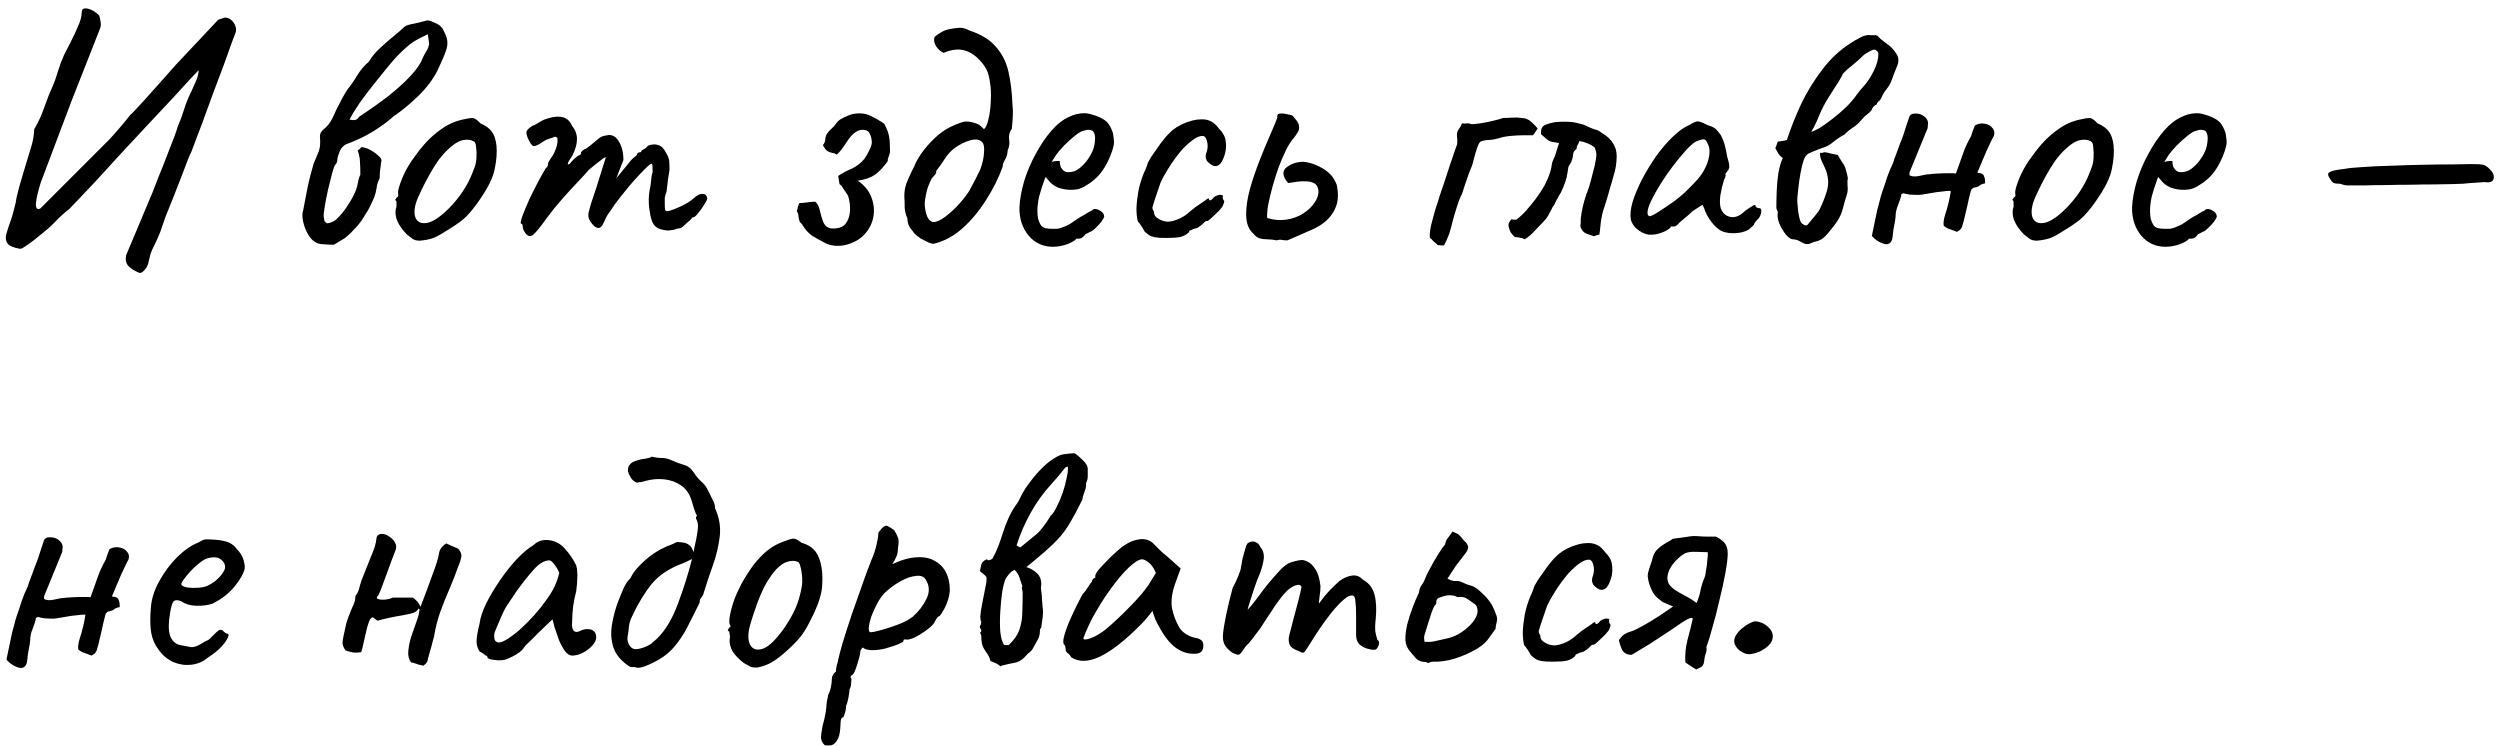 <?xml version="1.0" encoding="UTF-8"?> <svg xmlns="http://www.w3.org/2000/svg" width="295" height="88" viewBox="0 0 295 88" fill="none"> <path d="M16.36 32.16C15.88 31.973 15.48 31.72 15.16 31.4C14.867 31.08 14.773 30.653 14.88 30.12C14.88 30.12 14.987 29.867 15.2 29.36C15.413 28.88 15.667 28.28 15.96 27.56C16.28 26.813 16.587 26.08 16.88 25.36C17.173 24.64 17.427 24.04 17.64 23.56C17.853 23.053 17.96 22.8 17.96 22.8C18.147 22.32 18.4 21.667 18.72 20.84C19.067 20.013 19.4 19.173 19.72 18.32C20.067 17.44 20.36 16.68 20.6 16.04C20.84 15.4 20.96 15.04 20.96 14.96C21.253 14.293 21.507 13.613 21.72 12.92C21.933 12.227 22.2 11.56 22.52 10.92C22.76 10.387 22.973 9.907 23.16 9.48C23.347 9.027 23.44 8.627 23.44 8.28C23.44 8.28 23.16 8.573 22.6 9.16C22.067 9.747 21.347 10.533 20.44 11.52C19.533 12.48 18.533 13.547 17.44 14.72C16.373 15.867 15.293 17.027 14.2 18.2C13.133 19.373 12.147 20.453 11.24 21.44C10.333 22.4 9.6 23.173 9.04 23.76C8.48 24.347 8.2 24.64 8.2 24.64C7.613 25.093 7.067 25.587 6.56 26.12C6.08 26.627 5.547 27.107 4.96 27.56C4.72 27.747 4.427 27.987 4.08 28.28C3.733 28.547 3.4 28.787 3.08 29C2.76 29.24 2.52 29.36 2.36 29.36C1.587 29.227 1.093 29.013 0.88 28.72C0.667 28.4 0.627 28.013 0.76 27.56C0.893 27.08 1.08 26.52 1.32 25.88C1.453 25.453 1.573 25.027 1.68 24.6C1.813 24.147 1.907 23.707 1.96 23.28C2.147 22.48 2.347 21.733 2.56 21.04C2.773 20.347 2.973 19.68 3.16 19.04C3.347 18.427 3.533 17.813 3.72 17.2C3.907 16.56 4.013 15.907 4.04 15.24C4.36 14.707 4.627 14.187 4.84 13.68C5.053 13.147 5.253 12.613 5.44 12.08C5.627 11.547 5.84 11.013 6.08 10.48C6.373 9.84 6.613 9.187 6.8 8.52C7.013 7.827 7.267 7.147 7.56 6.48C7.747 6.107 8 5.613 8.32 5C8.64 4.387 8.933 3.76 9.2 3.12C9.493 2.48 9.64 1.933 9.64 1.48C9.64 1.187 9.747 1.027 9.96 1C10.173 0.973 10.413 1.013 10.68 1.12C10.947 1.227 11.173 1.36 11.36 1.52C11.573 1.68 11.693 1.8 11.72 1.88C11.8 2.12 11.853 2.373 11.88 2.64C11.933 2.907 11.893 3.187 11.76 3.48L8.44 11.92L4.8 21.56C4.48 22.6 4.293 23.413 4.24 24C4.213 24.587 4.387 24.787 4.76 24.6L12.84 16.52C13.293 16.04 13.733 15.547 14.16 15.04C14.613 14.507 15.04 13.987 15.44 13.48C15.547 13.427 15.813 13.16 16.24 12.68C16.693 12.2 17.213 11.627 17.8 10.96C18.387 10.293 18.947 9.667 19.48 9.08C20.013 8.467 20.413 8.013 20.68 7.72L25.76 2.32L26.52 2.08C26.76 2.053 27 2.133 27.24 2.32C27.48 2.507 27.653 2.747 27.76 3.04C27.893 3.333 27.893 3.64 27.76 3.96C27.76 3.96 27.627 4.307 27.36 5C27.12 5.693 26.8 6.587 26.4 7.68C26 8.747 25.573 9.88 25.12 11.08C24.693 12.28 24.28 13.413 23.88 14.48C23.48 15.547 23.147 16.427 22.88 17.12C22.64 17.787 22.507 18.12 22.48 18.12C22.507 18.04 22.413 18.253 22.2 18.76C22.013 19.267 21.76 19.933 21.44 20.76C21.12 21.587 20.787 22.44 20.44 23.32C20.093 24.173 19.787 24.933 19.52 25.6C19.28 26.267 19.133 26.693 19.08 26.88C18.973 27.227 18.84 27.573 18.68 27.92C18.547 28.24 18.4 28.56 18.24 28.88C18.053 29.227 17.893 29.587 17.76 29.96C17.653 30.36 17.56 30.747 17.48 31.12C17.4 31.413 17.24 31.68 17 31.92C16.76 32.187 16.547 32.267 16.36 32.16ZM39.402 28.88C39.002 28.88 38.495 28.853 37.882 28.8C37.295 28.747 36.788 28.373 36.362 27.68C36.095 27.227 35.895 26.707 35.762 26.12C35.655 25.533 35.655 25.12 35.762 24.88C36.135 22.827 36.428 21.413 36.642 20.64C36.855 19.867 36.975 19.427 37.002 19.32C37.055 19.213 37.162 18.96 37.322 18.56C37.508 18.133 37.615 17.867 37.642 17.76C37.775 17.333 37.815 16.853 37.762 16.32C37.735 16.107 37.748 15.92 37.802 15.76C37.882 15.573 38.002 15.413 38.162 15.28C38.615 14.933 38.975 14.48 39.242 13.92C39.322 13.733 39.468 13.413 39.682 12.96C39.922 12.48 40.162 12.013 40.402 11.56C40.669 11.08 40.868 10.747 41.002 10.56C41.428 10.027 41.815 9.467 42.162 8.88C42.535 8.267 42.989 7.733 43.522 7.28C43.868 6.693 44.309 6.16 44.842 5.68C45.375 5.173 45.908 4.707 46.442 4.28C46.975 3.853 47.402 3.48 47.722 3.16C47.855 3.027 48.215 2.907 48.802 2.8C49.415 2.667 49.908 2.547 50.282 2.44C50.442 2.36 50.748 2.427 51.202 2.64C51.655 2.827 51.975 3.04 52.162 3.28C52.508 3.867 52.709 4.347 52.762 4.72C52.842 5.093 52.788 5.533 52.602 6.04C52.442 6.52 52.122 7.267 51.642 8.28C51.108 9.347 50.349 10.36 49.362 11.32C48.402 12.253 47.415 13.067 46.402 13.76C45.895 14.213 45.362 14.627 44.802 15C44.269 15.373 43.722 15.707 43.162 16C42.815 16.187 42.455 16.36 42.082 16.52C41.735 16.68 41.375 16.827 41.002 16.96C40.815 17.013 40.642 17.12 40.482 17.28C40.322 17.413 40.188 17.613 40.082 17.88C39.922 18.253 39.828 18.573 39.802 18.84C39.802 19.08 39.722 19.28 39.562 19.44C39.482 19.52 39.362 19.84 39.202 20.4C39.069 20.933 38.908 21.573 38.722 22.32C38.562 23.04 38.428 23.72 38.322 24.36C38.215 24.973 38.175 25.387 38.202 25.6C38.228 25.733 38.255 25.88 38.282 26.04C38.335 26.173 38.455 26.28 38.642 26.36C39.042 26.28 39.362 26.147 39.602 25.96C39.842 25.747 40.108 25.467 40.402 25.12C40.722 24.72 41.015 24.293 41.282 23.84C41.575 23.387 41.815 22.92 42.002 22.44C42.108 22.147 42.188 21.84 42.242 21.52C42.295 21.173 42.389 20.867 42.522 20.6C42.522 19.987 42.508 19.533 42.482 19.24C42.482 18.92 42.455 18.667 42.402 18.48C42.375 18.267 42.309 18.027 42.202 17.76C42.415 17.627 42.535 17.52 42.562 17.44C42.615 17.36 42.735 17.347 42.922 17.4C43.269 17.48 43.589 17.613 43.882 17.8C44.202 17.987 44.508 18.227 44.802 18.52C44.908 18.627 44.975 18.733 45.002 18.84C45.029 18.947 45.015 19.067 44.962 19.2C44.935 19.52 44.895 19.84 44.842 20.16C44.815 20.453 44.802 20.747 44.802 21.04C44.615 21.387 44.495 21.76 44.442 22.16C44.389 22.533 44.295 22.907 44.162 23.28C44.002 23.627 43.842 23.973 43.682 24.32C43.522 24.667 43.335 24.987 43.122 25.28C42.802 25.867 42.428 26.387 42.002 26.84C41.602 27.293 41.175 27.707 40.722 28.08L39.402 28.88ZM41.242 14.12C41.562 14.173 41.788 14.187 41.922 14.16C42.082 14.107 42.242 13.973 42.402 13.76C43.655 12.933 44.802 12.12 45.842 11.32C46.882 10.493 47.748 9.707 48.442 8.96C49.162 8.187 49.629 7.507 49.842 6.92C49.975 6.627 50.122 6.347 50.282 6.08C50.468 5.813 50.589 5.507 50.642 5.16L50.482 4.04C49.735 4.387 49.135 4.707 48.682 5C48.255 5.293 47.695 5.787 47.002 6.48C46.735 6.747 46.335 7.2 45.802 7.84C45.295 8.453 44.735 9.147 44.122 9.92C43.508 10.693 42.935 11.453 42.402 12.2C41.895 12.947 41.508 13.587 41.242 14.12ZM49.541 28.4C49.195 28.4 48.915 28.333 48.701 28.2C48.515 28.067 48.275 27.88 47.981 27.64C47.475 27.107 47.115 26.6 46.901 26.12C46.688 25.613 46.621 25.133 46.701 24.68C46.781 24.467 46.808 24.267 46.781 24.08C46.781 23.867 46.781 23.76 46.781 23.76C46.648 23.627 46.608 23.547 46.661 23.52C46.715 23.467 46.768 23.387 46.821 23.28C46.981 23.28 47.035 23.133 46.981 22.84C46.928 22.627 47.035 22.16 47.301 21.44C47.568 20.72 47.901 20.04 48.301 19.4C48.461 19.133 48.701 18.787 49.021 18.36C49.341 17.907 49.688 17.467 50.061 17.04C50.461 16.587 50.821 16.227 51.141 15.96C51.808 15.4 52.395 14.987 52.901 14.72C53.408 14.453 53.955 14.253 54.541 14.12C55.128 13.987 55.528 13.92 55.741 13.92C55.981 13.92 56.301 14.133 56.701 14.56C57.315 14.827 57.755 15.147 58.021 15.52C58.315 15.893 58.501 16.44 58.581 17.16C58.661 17.96 58.595 18.88 58.381 19.92C58.195 20.933 57.568 22.2 56.501 23.72C55.835 24.68 55.221 25.4 54.661 25.88C54.101 26.333 53.435 26.787 52.661 27.24C52.101 27.613 51.595 27.893 51.141 28.08C50.688 28.24 50.155 28.347 49.541 28.4ZM53.381 24.16C54.021 23.44 54.528 22.76 54.901 22.12C55.301 21.48 55.675 20.667 56.021 19.68C56.128 19.387 56.195 19.027 56.221 18.6C56.248 18.147 56.235 17.733 56.181 17.36C56.155 16.96 56.061 16.733 55.901 16.68C55.581 16.493 55.195 16.44 54.741 16.52C54.288 16.573 53.795 16.827 53.261 17.28C52.435 17.973 51.715 18.84 51.101 19.88C50.488 20.893 49.888 22.053 49.301 23.36C48.901 24.32 48.808 25.093 49.021 25.68C49.261 26.24 49.755 26.44 50.501 26.28C51.275 26.093 52.235 25.387 53.381 24.16ZM62.003 27.52C61.923 27.413 61.843 27.28 61.763 27.12C61.709 26.96 61.683 26.827 61.683 26.72C61.683 26.667 61.669 26.6 61.643 26.52C61.643 26.44 61.59 26.4 61.483 26.4C61.403 26.32 61.456 26.013 61.643 25.48C61.856 24.92 62.123 24.28 62.443 23.56C62.789 22.84 63.136 22.147 63.483 21.48C63.856 20.787 64.163 20.24 64.403 19.84C64.536 19.76 64.616 19.653 64.643 19.52C64.696 19.36 64.696 19.28 64.643 19.28C64.643 19.28 64.71 19.16 64.843 18.92C65.003 18.653 65.123 18.48 65.203 18.4C65.416 18.027 65.576 17.653 65.683 17.28C65.79 16.88 65.816 16.547 65.763 16.28C65.656 16.147 65.536 16.107 65.403 16.16C65.269 16.213 65.203 16.24 65.203 16.24C65.096 16.267 64.936 16.32 64.723 16.4C64.536 16.453 64.363 16.533 64.203 16.64C63.59 17.067 63.176 17.267 62.963 17.24C62.749 17.187 62.51 16.84 62.243 16.2C62.136 15.907 62.096 15.693 62.123 15.56C62.15 15.427 62.256 15.28 62.443 15.12C62.656 14.933 62.856 14.813 63.043 14.76C63.23 14.68 63.376 14.6 63.483 14.52C63.776 14.333 64.016 14.2 64.203 14.12C64.416 14.04 64.576 13.987 64.683 13.96C65.376 13.747 65.963 13.707 66.443 13.84C66.923 13.973 67.283 14.32 67.523 14.88C67.896 15.333 68.083 15.853 68.083 16.44C68.083 17 67.896 17.653 67.523 18.4L67.123 19C66.99 19.267 66.963 19.4 67.043 19.4C67.15 19.4 67.269 19.307 67.403 19.12C67.483 19.013 67.643 18.853 67.883 18.64C68.123 18.427 68.283 18.32 68.363 18.32C68.363 18.32 68.389 18.307 68.443 18.28C68.523 18.253 68.563 18.147 68.563 17.96C68.643 17.88 68.723 17.8 68.803 17.72C68.909 17.64 68.963 17.6 68.963 17.6C69.07 17.6 69.269 17.48 69.563 17.24C69.883 16.973 70.256 16.667 70.683 16.32C70.976 16.107 71.243 16 71.483 16C72.096 15.813 72.59 16.013 72.963 16.6C73.363 17.187 73.563 17.947 73.563 18.88L72.723 21.04L74.163 19.28C74.323 19.067 74.483 18.88 74.643 18.72C74.829 18.56 74.99 18.427 75.123 18.32C75.176 18.133 75.256 18.027 75.363 18C75.469 17.973 75.523 17.96 75.523 17.96C75.523 17.96 75.549 17.96 75.603 17.96C75.656 17.933 75.683 17.88 75.683 17.8C75.816 17.693 75.963 17.6 76.123 17.52C76.283 17.413 76.389 17.307 76.443 17.2C76.896 17.013 77.309 16.987 77.683 17.12C78.056 17.227 78.376 17.56 78.643 18.12C78.829 18.44 78.936 18.72 78.963 18.96C78.99 19.2 79.003 19.56 79.003 20.04C78.95 20.44 78.896 20.76 78.843 21C78.816 21.213 78.79 21.44 78.763 21.68C78.736 21.92 78.696 22.253 78.643 22.68C78.536 22.893 78.469 23.12 78.443 23.36C78.443 23.6 78.443 23.827 78.443 24.04C78.443 24.387 78.456 24.627 78.483 24.76C78.51 24.867 78.616 24.92 78.803 24.92C79.176 24.84 79.683 24.653 80.323 24.36C80.99 24.04 81.483 23.733 81.803 23.44C82.203 23.067 82.549 22.88 82.843 22.88C83.163 22.853 83.363 23 83.443 23.32C83.496 23.427 83.403 23.667 83.163 24.04C82.95 24.413 82.696 24.773 82.403 25.12C82.136 25.467 81.936 25.64 81.803 25.64C81.723 25.64 81.629 25.72 81.523 25.88C81.416 26.013 81.296 26.12 81.163 26.2C80.976 26.387 80.79 26.56 80.603 26.72C80.443 26.88 80.256 26.96 80.043 26.96C79.936 26.96 79.803 27 79.643 27.08C79.51 27.133 79.35 27.16 79.163 27.16C78.896 27.24 78.483 27.2 77.923 27.04C77.389 26.88 77.043 26.507 76.883 25.92C76.776 25.627 76.683 25.16 76.603 24.52C76.523 23.853 76.536 23.187 76.643 22.52C76.749 22.04 76.816 21.6 76.843 21.2C76.87 20.8 76.923 20.52 77.003 20.36C77.003 20.28 77.003 20.093 77.003 19.8C77.003 19.48 76.963 19.32 76.883 19.32C76.776 19.32 76.523 19.52 76.123 19.92C75.749 20.293 75.296 20.773 74.763 21.36C74.256 21.947 73.749 22.56 73.243 23.2C72.736 23.84 72.323 24.413 72.003 24.92C71.763 25.213 71.549 25.573 71.363 26C71.176 26.427 71.043 26.667 70.963 26.72C70.776 26.933 70.549 26.96 70.283 26.8C70.043 26.64 69.816 26.387 69.603 26.04C69.523 25.88 69.469 25.747 69.443 25.64C69.416 25.507 69.416 25.333 69.443 25.12C69.496 24.88 69.59 24.533 69.723 24.08C69.883 23.627 70.096 22.987 70.363 22.16C70.656 21.253 70.909 20.44 71.123 19.72C71.363 18.973 71.483 18.6 71.483 18.6C71.483 18.493 71.283 18.6 70.883 18.92C70.483 19.213 70.016 19.587 69.483 20.04C69.243 20.333 68.843 20.773 68.283 21.36C67.723 21.947 67.109 22.613 66.443 23.36C65.776 24.107 65.136 24.893 64.523 25.72C63.749 26.813 63.203 27.48 62.883 27.72C62.59 27.96 62.296 27.893 62.003 27.52ZM101.223 21.32C101.996 21.853 102.529 22.507 102.822 23.28C103.116 24.027 103.196 24.787 103.063 25.56C102.929 26.333 102.583 27.027 102.023 27.64C101.489 28.227 100.769 28.64 99.862 28.88C99.516 28.987 99.076 29.027 98.543 29C98.036 28.947 97.623 28.827 97.302 28.64C96.743 28.347 96.263 28.08 95.862 27.84C95.463 27.573 95.089 27.173 94.743 26.64C94.716 26.56 94.662 26.48 94.582 26.4C94.502 26.32 94.436 26.253 94.382 26.2C94.302 25.987 94.249 25.773 94.222 25.56C94.222 25.32 94.156 25.107 94.022 24.92C94.076 24.76 94.116 24.6 94.142 24.44C94.196 24.28 94.249 24.12 94.302 23.96C94.516 23.96 94.729 23.947 94.942 23.92C95.156 23.893 95.369 23.867 95.582 23.84C95.796 23.813 95.996 23.8 96.183 23.8C96.449 23.987 96.636 24.333 96.743 24.84C96.849 25.347 96.996 25.827 97.183 26.28C97.396 26.707 97.729 26.933 98.183 26.96C98.929 26.987 99.463 26.8 99.782 26.4C100.103 25.973 100.276 25.453 100.303 24.84C100.329 24.227 100.249 23.64 100.063 23.08C99.956 22.92 99.849 22.76 99.743 22.6C99.636 22.44 99.529 22.28 99.422 22.12C99.343 21.96 99.222 21.827 99.062 21.72C99.036 21.56 99.009 21.4 98.983 21.24C98.956 21.08 98.929 20.92 98.903 20.76C99.382 20.44 99.903 20.16 100.463 19.92C101.049 19.653 101.556 19.267 101.983 18.76C102.169 18.52 102.369 18.173 102.583 17.72C102.823 17.267 102.916 16.893 102.863 16.6C102.836 16.307 102.756 16.027 102.623 15.76C102.516 15.493 102.276 15.347 101.903 15.32C101.556 15.293 101.236 15.387 100.943 15.6C100.676 15.787 100.423 16.04 100.183 16.36C99.969 16.68 99.743 17.013 99.502 17.36C99.289 17.68 99.036 17.973 98.743 18.24C98.582 18.133 98.409 18.067 98.222 18.04C98.036 18.013 97.849 17.947 97.662 17.84C97.476 17.733 97.289 17.493 97.103 17.12C97.289 16.907 97.382 16.667 97.382 16.4C97.409 16.107 97.502 15.867 97.662 15.68C97.823 15.467 97.996 15.28 98.183 15.12C98.396 14.933 98.569 14.733 98.703 14.52C98.889 14.253 99.196 14.027 99.623 13.84C100.049 13.627 100.409 13.493 100.703 13.44C101.503 13.307 102.183 13.387 102.743 13.68C103.303 13.947 103.836 14.253 104.343 14.6C104.663 15.213 104.849 15.707 104.903 16.08C104.983 16.453 105.023 17.053 105.023 17.88C104.996 18.093 104.943 18.293 104.863 18.48C104.783 18.64 104.743 18.827 104.743 19.04C104.236 19.733 103.743 20.253 103.263 20.6C102.783 20.947 102.103 21.187 101.223 21.32ZM110.193 28.76C110.113 28.787 109.926 28.747 109.633 28.64C109.339 28.507 109.019 28.347 108.673 28.16C108.353 27.947 108.099 27.747 107.913 27.56C107.699 27.293 107.499 27.027 107.312 26.76C107.153 26.467 107.073 26.133 107.073 25.76C106.886 25.36 106.779 24.947 106.753 24.52C106.753 24.067 106.739 23.627 106.713 23.2C106.686 22.533 106.833 21.853 107.153 21.16C107.473 20.44 107.726 19.907 107.913 19.56C108.046 19.187 108.313 18.707 108.713 18.12C109.139 17.507 109.659 16.907 110.273 16.32C110.886 15.733 111.526 15.28 112.193 14.96C112.619 14.747 113.046 14.573 113.473 14.44C113.926 14.28 114.446 14.307 115.033 14.52C115.326 14.6 115.539 14.707 115.673 14.84C115.806 14.973 115.953 15.107 116.113 15.24C116.326 15.08 116.499 14.693 116.633 14.08C116.793 13.44 116.886 12.72 116.913 11.92C116.966 11.093 116.926 10.307 116.793 9.56C116.686 8.787 116.459 8.173 116.113 7.72C115.473 6.84 114.766 6.267 113.993 6C113.219 5.733 112.339 5.813 111.353 6.24C111.033 6.107 110.739 5.853 110.473 5.48C110.233 5.107 110.166 4.733 110.273 4.36C110.486 4.173 110.753 3.987 111.073 3.8C111.393 3.613 111.713 3.493 112.033 3.44C112.406 3.36 112.779 3.307 113.153 3.28C113.553 3.253 113.966 3.36 114.393 3.6C115.779 4.053 116.819 4.693 117.513 5.52C118.233 6.32 118.726 7.293 118.993 8.44C119.259 9.587 119.419 10.907 119.473 12.4C119.526 12.827 119.539 13.213 119.513 13.56C119.513 13.88 119.473 14.427 119.393 15.2C119.126 15.547 119.019 15.96 119.073 16.44C119.153 16.893 119.099 17.32 118.913 17.72C118.886 18.173 118.779 18.547 118.593 18.84C118.406 19.133 118.313 19.413 118.313 19.68C117.833 21.013 117.179 22.32 116.353 23.6C115.553 24.88 114.633 25.987 113.593 26.92C112.553 27.853 111.419 28.467 110.193 28.76ZM109.953 26.16C110.219 26.267 110.619 26.16 111.153 25.84C111.686 25.493 112.233 25.04 112.793 24.48C113.353 23.893 113.819 23.333 114.193 22.8C114.326 22.613 114.499 22.307 114.713 21.88C114.953 21.453 115.166 21.04 115.353 20.64C115.566 20.24 115.686 19.987 115.713 19.88C115.953 19.213 116.086 18.587 116.113 18C116.166 17.387 116.099 16.987 115.913 16.8C115.619 16.453 115.139 16.373 114.473 16.56C113.833 16.747 113.219 17.053 112.633 17.48C112.206 17.8 111.819 18.227 111.473 18.76C111.153 19.267 110.819 19.733 110.473 20.16C110.499 20.347 110.446 20.507 110.313 20.64C110.206 20.773 110.086 20.907 109.953 21.04C109.606 21.707 109.379 22.333 109.273 22.92C109.166 23.48 109.113 23.827 109.113 23.96C109.113 24.387 109.179 24.827 109.313 25.28C109.446 25.733 109.659 26.027 109.953 26.16ZM124.254 29.12C123.081 29.12 122.121 28.68 121.374 27.8C120.627 26.893 120.267 25.773 120.294 24.44C120.347 23.48 120.534 22.453 120.854 21.36C121.201 20.24 121.654 19.173 122.214 18.16C122.774 17.12 123.387 16.213 124.054 15.44C124.721 14.667 125.414 14.12 126.134 13.8C126.401 13.667 126.681 13.56 126.974 13.48C127.294 13.4 127.614 13.36 127.934 13.36C128.227 13.36 128.534 13.413 128.854 13.52C129.174 13.6 129.441 13.693 129.654 13.8C130.107 13.987 130.454 14.213 130.694 14.48C130.934 14.747 131.147 15.16 131.334 15.72C131.414 16.227 131.454 16.587 131.454 16.8C131.454 17.013 131.387 17.333 131.254 17.76C130.934 18.72 130.521 19.547 130.014 20.24C129.507 20.933 128.827 21.52 127.974 22C127.761 22.133 127.507 22.24 127.214 22.32C126.947 22.373 126.667 22.4 126.374 22.4C125.841 22.4 125.321 22.307 124.814 22.12C124.334 21.907 123.947 21.6 123.654 21.2L123.374 20.88L123.254 21.2C122.987 21.92 122.774 22.587 122.614 23.2C122.481 23.813 122.414 24.373 122.414 24.88C122.414 25.2 122.441 25.507 122.494 25.8C122.574 26.093 122.681 26.347 122.814 26.56C122.921 26.72 123.094 26.84 123.334 26.92C123.601 26.973 123.881 27 124.174 27C124.361 27 124.547 27 124.734 27C124.947 26.973 125.147 26.92 125.334 26.84C125.787 26.68 126.147 26.507 126.414 26.32C126.707 26.133 127.001 25.933 127.294 25.72L127.454 25.64H127.414C127.734 25.48 128.014 25.32 128.254 25.16C128.521 25 128.654 24.92 128.654 24.92C128.761 24.92 128.867 24.853 128.974 24.72C129.187 24.613 129.454 24.653 129.774 24.84C130.121 25.027 130.294 25.267 130.294 25.56C130.267 25.693 130.147 25.907 129.934 26.2C129.721 26.467 129.481 26.72 129.214 26.96C128.974 27.2 128.774 27.333 128.614 27.36C128.587 27.387 128.494 27.44 128.334 27.52C128.174 27.573 128.067 27.627 128.014 27.68H128.054C127.814 28 127.574 28.16 127.334 28.16H127.014C126.907 28.347 126.561 28.56 125.974 28.8C125.387 29.013 124.814 29.12 124.254 29.12ZM126.054 20.32C126.534 20.32 126.947 20.187 127.294 19.92C127.667 19.627 127.987 19.307 128.254 18.96C128.787 18.24 129.094 17.547 129.174 16.88C129.281 16.187 129.201 15.707 128.934 15.44C128.774 15.36 128.627 15.32 128.494 15.32C128.387 15.293 128.161 15.333 127.814 15.44C127.574 15.493 127.241 15.693 126.814 16.04C126.387 16.387 125.961 16.773 125.534 17.2C125.134 17.627 124.827 17.987 124.614 18.28L124.094 19.12C124.307 19.04 124.507 19 124.694 19C124.907 18.973 125.027 18.987 125.054 19.04C125.054 19.28 125.094 19.507 125.174 19.72C125.281 19.907 125.401 20.053 125.534 20.16C125.694 20.267 125.867 20.32 126.054 20.32ZM137.622 28.08C137.035 28.08 136.595 28.053 136.302 28C136.009 27.947 135.782 27.867 135.622 27.76C135.462 27.653 135.275 27.507 135.062 27.32C134.955 27.107 134.822 26.88 134.662 26.64C134.502 26.4 134.369 26.227 134.262 26.12C134.155 25.72 134.102 25.2 134.102 24.56C134.129 23.92 134.209 23.227 134.342 22.48C134.502 21.733 134.715 21.04 134.982 20.4C135.089 20.187 135.182 19.973 135.262 19.76C135.342 19.547 135.382 19.44 135.382 19.44C135.382 19.307 135.542 18.987 135.862 18.48C136.209 17.973 136.582 17.44 136.982 16.88C137.409 16.32 137.755 15.92 138.022 15.68C138.209 15.467 138.489 15.24 138.862 15C139.262 14.76 139.609 14.587 139.902 14.48C140.195 14.373 140.489 14.28 140.782 14.2C141.102 14.12 141.462 14.08 141.862 14.08C142.235 14.08 142.582 14.16 142.902 14.32C143.222 14.48 143.529 14.76 143.822 15.16C144.302 15.64 144.569 16.12 144.622 16.6C144.702 17.053 144.689 17.52 144.582 18C144.449 18.533 144.275 18.947 144.062 19.24C143.849 19.507 143.609 19.627 143.342 19.6C143.075 19.573 142.769 19.373 142.422 19C142.315 18.787 142.262 18.613 142.262 18.48C142.262 18.32 142.315 18.093 142.422 17.8C142.529 17.427 142.529 17.04 142.422 16.64C142.315 16.24 142.142 16.04 141.902 16.04C141.555 16.04 141.169 16.2 140.742 16.52C140.342 16.813 139.929 17.187 139.502 17.64C139.315 17.853 139.049 18.187 138.702 18.64C138.382 19.067 138.062 19.547 137.742 20.08C137.422 20.587 137.155 21.08 136.942 21.56C136.649 22.44 136.409 23.147 136.222 23.68C136.062 24.213 135.982 24.48 135.982 24.48C135.982 24.587 136.009 24.693 136.062 24.8C136.142 24.88 136.182 24.973 136.182 25.08C136.182 25.4 136.369 25.653 136.742 25.84C137.035 26.027 137.382 26.133 137.782 26.16C138.182 26.16 138.675 26.027 139.262 25.76C139.689 25.547 140.089 25.267 140.462 24.92C140.862 24.573 141.275 24.267 141.702 24C141.995 23.813 142.222 23.653 142.382 23.52C142.569 23.387 142.662 23.373 142.662 23.48C142.662 23.587 142.702 23.64 142.782 23.64C142.862 23.64 142.955 23.587 143.062 23.48C143.222 23.267 143.395 23.133 143.582 23.08C143.769 23 143.929 22.973 144.062 23C144.222 23 144.302 23.04 144.302 23.12C144.249 23.36 144.302 23.56 144.462 23.72C144.462 23.827 144.422 23.973 144.342 24.16C144.289 24.32 144.209 24.453 144.102 24.56C143.969 24.747 143.769 24.96 143.502 25.2C143.262 25.44 143.035 25.653 142.822 25.84C142.609 26 142.502 26.08 142.502 26.08C142.395 26.053 142.289 26.08 142.182 26.16C142.102 26.24 142.009 26.333 141.902 26.44C141.689 26.627 141.489 26.773 141.302 26.88C141.115 26.96 140.969 27 140.862 27C140.675 27.107 140.529 27.173 140.422 27.2C140.342 27.227 140.302 27.293 140.302 27.4C140.035 27.667 139.702 27.853 139.302 27.96C138.929 28.04 138.369 28.08 137.622 28.08ZM150.645 28.36C150.245 28.28 149.872 28.24 149.525 28.24C149.205 28.24 148.899 28.2 148.605 28.12C148.339 28.013 148.099 27.827 147.885 27.56C147.592 27.293 147.379 26.973 147.245 26.6C147.112 26.2 147.045 25.76 147.045 25.28C147.045 24.4 147.192 23.413 147.485 22.32C147.805 21.2 148.179 20.093 148.605 19C149.032 17.907 149.445 16.907 149.845 16C150.245 15.093 150.539 14.387 150.725 13.88C150.672 13.587 150.765 13.427 151.005 13.4C151.272 13.373 151.565 13.4 151.885 13.48C152.205 13.533 152.419 13.587 152.525 13.64C152.685 13.827 152.845 14.027 153.005 14.24C153.165 14.427 153.259 14.64 153.285 14.88C153.339 15.147 153.272 15.413 153.085 15.68C152.925 15.947 152.765 16.173 152.605 16.36C152.339 16.653 152.059 17.093 151.765 17.68C151.472 18.267 151.179 18.947 150.885 19.72C150.619 20.467 150.379 21.227 150.165 22C149.952 22.773 149.779 23.493 149.645 24.16C149.539 24.8 149.499 25.32 149.525 25.72C150.272 25.96 151.019 26.027 151.765 25.92C152.512 25.813 153.179 25.573 153.765 25.2C154.379 24.8 154.845 24.347 155.165 23.84C155.539 23.253 155.659 22.72 155.525 22.24C155.419 21.733 154.979 21.453 154.205 21.4C153.805 21.373 153.432 21.387 153.085 21.44C152.739 21.493 152.379 21.547 152.005 21.6C151.819 21.387 151.685 21.2 151.605 21.04C151.525 20.88 151.472 20.72 151.445 20.56C151.419 20.213 151.552 19.933 151.845 19.72C152.165 19.48 152.525 19.307 152.925 19.2C153.352 19.093 153.725 19.067 154.045 19.12C154.579 19.2 155.112 19.373 155.645 19.64C156.205 19.907 156.659 20.227 157.005 20.6C157.219 20.813 157.392 21.067 157.525 21.36C157.685 21.627 157.779 21.907 157.805 22.2C157.912 22.867 157.899 23.467 157.765 24C157.632 24.507 157.405 24.973 157.085 25.4C156.579 26.093 155.805 26.667 154.765 27.12C153.752 27.573 152.805 27.987 151.925 28.36C151.659 28.36 151.445 28.347 151.285 28.32C151.152 28.267 150.939 28.28 150.645 28.36ZM169.638 28.92C169.558 28.813 169.478 28.733 169.398 28.68C169.318 28.6 169.224 28.52 169.118 28.44C169.038 28.333 168.904 28.2 168.718 28.04C168.691 27.72 168.731 27.28 168.838 26.72C168.971 26.16 169.118 25.6 169.278 25.04C169.438 24.48 169.571 24.067 169.678 23.8C169.678 23.8 169.744 23.573 169.878 23.12C170.038 22.667 170.224 22.12 170.438 21.48C170.651 20.813 170.864 20.16 171.078 19.52C171.318 18.853 171.504 18.307 171.638 17.88C171.798 17.427 171.878 17.2 171.878 17.2C171.931 17.093 171.958 16.987 171.958 16.88C171.958 16.747 171.958 16.587 171.958 16.4C171.878 15.92 171.918 15.56 172.078 15.32C172.264 15.08 172.411 14.827 172.518 14.56C172.811 14.587 173.011 14.587 173.118 14.56C173.251 14.533 173.398 14.56 173.558 14.64C173.744 14.667 174.104 14.64 174.638 14.56C175.171 14.48 175.704 14.373 176.238 14.24C176.798 14.107 177.171 14 177.358 13.92C177.731 13.92 178.091 13.907 178.438 13.88C178.811 13.853 179.171 13.867 179.518 13.92C179.971 13.92 180.371 14.08 180.718 14.4C181.064 14.72 181.304 14.973 181.438 15.16C181.384 15.267 181.318 15.373 181.238 15.48C181.184 15.56 181.131 15.64 181.078 15.72C181.024 15.8 180.958 15.88 180.878 15.96C180.718 15.96 180.384 15.96 179.878 15.96C179.371 15.96 178.824 15.987 178.238 16.04C177.678 16.093 177.211 16.187 176.838 16.32C176.491 16.427 176.118 16.493 175.717 16.52C175.344 16.52 174.998 16.587 174.678 16.72C174.544 16.853 174.411 17.12 174.278 17.52C174.144 17.92 174.024 18.333 173.918 18.76C173.811 19.187 173.718 19.507 173.638 19.72C173.638 19.693 173.558 19.88 173.398 20.28C173.264 20.68 173.104 21.133 172.918 21.64C172.758 22.147 172.624 22.56 172.518 22.88C172.411 23.04 172.278 23.347 172.118 23.8C171.958 24.253 171.811 24.707 171.678 25.16C171.544 25.613 171.451 25.947 171.398 26.16C171.291 26.64 171.158 27.12 170.998 27.6C170.838 28.053 170.638 28.507 170.398 28.96C170.291 28.96 170.171 28.96 170.038 28.96C169.904 28.933 169.771 28.92 169.638 28.92ZM179.928 28.24C179.742 28.133 179.542 28.067 179.328 28.04C179.142 28.013 178.942 27.987 178.728 27.96C178.542 27.773 178.382 27.587 178.248 27.4C178.142 27.187 178.062 26.947 178.008 26.68C177.982 26.52 178.008 26.373 178.088 26.24C178.168 26.107 178.248 25.987 178.328 25.88C178.408 25.88 178.502 25.893 178.608 25.92C178.715 25.92 178.822 25.92 178.928 25.92C179.382 25.573 179.782 25.2 180.128 24.8C180.502 24.373 180.862 23.933 181.208 23.48C181.582 22.973 181.915 22.467 182.208 21.96C182.502 21.427 182.742 20.867 182.928 20.28C183.008 20.04 183.062 19.8 183.088 19.56C183.115 19.293 183.182 19.053 183.288 18.84C183.448 18.52 183.568 18.2 183.648 17.88C183.755 17.533 183.862 17.2 183.968 16.88C183.568 16.8 183.262 16.747 183.048 16.72C182.862 16.667 182.688 16.573 182.528 16.44C182.368 16.307 182.142 16.107 181.848 15.84C181.822 15.467 181.862 15.2 181.968 15.04C182.075 14.853 182.328 14.707 182.728 14.6C182.888 14.547 183.048 14.507 183.208 14.48C183.368 14.427 183.528 14.4 183.688 14.4C183.982 14.373 184.275 14.36 184.568 14.36C184.862 14.36 185.168 14.373 185.488 14.4C185.702 14.427 185.915 14.467 186.128 14.52C186.342 14.573 186.555 14.627 186.768 14.68C187.008 14.76 187.248 14.867 187.488 15C187.728 15.107 187.968 15.2 188.208 15.28C188.395 15.307 188.568 15.373 188.728 15.48C188.888 15.587 189.062 15.707 189.248 15.84C189.728 16.133 190.102 16.507 190.368 16.96C190.635 17.387 190.768 17.867 190.768 18.4C190.768 19.227 190.648 20 190.408 20.72C190.275 21.227 190.128 21.733 189.968 22.24C189.835 22.747 189.688 23.253 189.528 23.76C189.422 24.107 189.315 24.44 189.208 24.76C189.102 25.08 189.022 25.413 188.968 25.76C188.915 26.053 188.875 26.36 188.848 26.68C188.822 27 188.782 27.333 188.728 27.68C188.622 27.707 188.515 27.733 188.408 27.76C188.328 27.787 188.222 27.827 188.088 27.88C187.795 27.773 187.488 27.667 187.168 27.56C186.848 27.427 186.622 27.147 186.488 26.72C186.488 26.667 186.488 26.613 186.488 26.56C186.515 26.48 186.528 26.387 186.528 26.28C186.528 26.2 186.528 26.12 186.528 26.04C186.528 25.96 186.528 25.88 186.528 25.8C186.582 25.32 186.662 24.853 186.768 24.4C186.875 23.92 187.008 23.453 187.168 23C187.382 22.467 187.555 21.947 187.688 21.44C187.822 20.907 187.955 20.387 188.088 19.88C188.168 19.64 188.222 19.4 188.248 19.16C188.302 18.893 188.342 18.64 188.368 18.4C188.395 18.107 188.328 17.773 188.168 17.4C187.902 17.187 187.622 17.027 187.328 16.92C187.035 16.787 186.715 16.693 186.368 16.64C186.315 16.827 186.222 17.027 186.088 17.24C186.062 17.293 186.048 17.373 186.048 17.48C186.048 17.56 186.022 17.613 185.968 17.64C185.808 17.747 185.702 17.893 185.648 18.08C185.622 18.24 185.595 18.413 185.568 18.6C185.542 18.733 185.502 18.867 185.448 19C185.395 19.133 185.328 19.267 185.248 19.4C185.142 19.507 185.075 19.653 185.048 19.84C185.022 20 184.995 20.173 184.968 20.36C184.915 20.76 184.822 21.147 184.688 21.52C184.555 21.893 184.382 22.307 184.168 22.76C184.035 22.947 183.915 23.147 183.808 23.36C183.702 23.547 183.595 23.747 183.488 23.96C183.462 24.067 183.408 24.173 183.328 24.28C183.248 24.36 183.182 24.467 183.128 24.6C182.995 24.867 182.848 25.147 182.688 25.44C182.528 25.707 182.342 25.947 182.128 26.16C181.782 26.507 181.435 26.867 181.088 27.24C180.768 27.613 180.382 27.947 179.928 28.24ZM195.003 27.68C194.683 27.733 194.337 27.68 193.963 27.52C193.59 27.36 193.257 27.133 192.963 26.84C192.697 26.547 192.523 26.24 192.443 25.92C192.337 25.36 192.403 24.667 192.643 23.84C192.91 22.987 193.283 22.093 193.763 21.16C194.27 20.2 194.83 19.28 195.443 18.4C196.083 17.52 196.737 16.76 197.403 16.12C198.097 15.453 198.737 15 199.323 14.76C199.617 14.573 199.843 14.453 200.003 14.4C200.19 14.32 200.377 14.307 200.563 14.36C200.777 14.413 201.083 14.547 201.483 14.76C201.857 14.867 202.137 14.987 202.323 15.12C202.51 15.253 202.75 15.52 203.043 15.92C203.257 16.32 203.417 16.72 203.523 17.12C203.63 17.52 203.723 17.973 203.803 18.48C204.017 19.147 204.097 19.587 204.043 19.8C203.99 19.987 203.91 20.133 203.803 20.24C203.59 20.507 203.537 20.64 203.643 20.64C203.643 20.64 203.63 20.693 203.603 20.8C203.603 20.88 203.55 21.013 203.443 21.2C203.257 21.787 203.11 22.4 203.003 23.04C202.923 23.653 202.937 24.16 203.043 24.56C203.257 25.147 203.643 25.493 204.203 25.6C204.763 25.707 205.337 25.467 205.923 24.88C206.217 24.667 206.497 24.48 206.763 24.32C207.03 24.133 207.163 24.147 207.163 24.36C207.163 24.36 207.203 24.4 207.283 24.48C207.363 24.533 207.457 24.56 207.563 24.56C207.697 24.56 207.777 24.613 207.803 24.72C207.857 24.827 207.857 24.973 207.803 25.16C207.777 25.32 207.697 25.507 207.563 25.72C207.163 26.12 206.963 26.387 206.963 26.52C206.963 26.52 206.91 26.573 206.803 26.68C206.723 26.76 206.577 26.893 206.363 27.08C205.883 27.373 205.27 27.52 204.523 27.52C203.803 27.52 203.243 27.373 202.843 27.08C202.443 26.787 202.07 26.387 201.723 25.88C201.403 25.373 201.19 24.933 201.083 24.56L200.883 24.16L199.723 24.92C199.43 25.213 199.11 25.493 198.763 25.76C198.443 26.027 198.23 26.213 198.123 26.32C198.043 26.427 197.95 26.52 197.843 26.6C197.763 26.68 197.67 26.72 197.563 26.72C197.457 26.72 197.363 26.72 197.283 26.72C197.203 26.72 197.163 26.72 197.163 26.72C197.163 26.827 197.03 26.96 196.763 27.12C196.523 27.28 196.23 27.413 195.883 27.52C195.563 27.627 195.27 27.68 195.003 27.68ZM194.603 25.52C194.763 25.52 195.043 25.4 195.443 25.16C195.87 24.893 196.337 24.587 196.843 24.24C197.377 23.893 197.843 23.547 198.243 23.2C198.67 22.853 198.963 22.587 199.123 22.4C199.23 22.293 199.403 22.12 199.643 21.88C199.883 21.613 200.097 21.387 200.283 21.2C200.897 20.507 201.323 19.747 201.563 18.92C201.803 18.067 201.777 17.4 201.483 16.92C201.377 16.627 201.243 16.467 201.083 16.44C200.923 16.413 200.59 16.507 200.083 16.72C199.763 16.907 199.363 17.267 198.883 17.8C198.43 18.307 197.937 18.907 197.403 19.6C196.897 20.267 196.417 20.96 195.963 21.68C195.51 22.4 195.137 23.067 194.843 23.68C194.55 24.293 194.403 24.773 194.403 25.12C194.403 25.227 194.43 25.32 194.483 25.4C194.563 25.48 194.603 25.52 194.603 25.52ZM213.73 15.56C214.103 14.92 214.423 14.253 214.69 13.56C214.983 12.867 215.33 12.2 215.73 11.56C216.023 11.107 216.303 10.667 216.57 10.24C216.863 9.813 217.13 9.373 217.37 8.92C217.396 8.867 217.41 8.827 217.41 8.8C217.436 8.747 217.463 8.707 217.49 8.68C217.836 8.307 218.223 7.96 218.65 7.64C219.076 7.293 219.463 6.947 219.81 6.6C219.97 6.44 220.156 6.307 220.37 6.2C220.583 6.067 220.796 5.96 221.01 5.88C221.143 5.827 221.276 5.853 221.41 5.96C221.57 6.067 221.65 6.2 221.65 6.36C221.65 6.973 221.463 7.653 221.09 8.4C220.716 9.147 220.316 9.747 219.89 10.2C219.623 10.493 219.37 10.8 219.13 11.12C218.916 11.44 218.676 11.747 218.41 12.04C218.116 12.387 217.676 12.813 217.09 13.32C216.503 13.827 215.903 14.293 215.29 14.72C214.676 15.147 214.156 15.427 213.73 15.56ZM214.77 18.04C214.743 18.333 214.796 18.627 214.93 18.92C215.063 19.213 215.21 19.533 215.37 19.88C215.53 20.227 215.636 20.613 215.69 21.04C215.77 21.467 215.73 21.973 215.57 22.56C215.463 22.907 215.33 23.28 215.17 23.68C215.01 24.08 214.85 24.44 214.69 24.76C214.636 24.867 214.503 25.053 214.29 25.32C214.103 25.56 213.903 25.8 213.69 26.04C213.503 26.28 213.37 26.44 213.29 26.52C213.183 26.627 213.036 26.627 212.85 26.52C212.663 26.413 212.543 26.307 212.49 26.2C212.356 25.907 212.25 25.44 212.17 24.8C212.09 24.133 212.063 23.64 212.09 23.32C212.116 23.08 212.156 22.693 212.21 22.16C212.263 21.627 212.343 21.067 212.45 20.48C212.556 19.893 212.676 19.387 212.81 18.96C212.97 18.507 213.17 18.227 213.41 18.12C213.676 17.987 213.956 17.867 214.25 17.76C214.543 17.627 214.823 17.52 215.09 17.44C215.543 17.307 215.97 17.067 216.37 16.72C216.796 16.373 217.223 16.093 217.65 15.88C217.943 15.56 218.263 15.293 218.61 15.08C218.983 14.84 219.303 14.56 219.57 14.24C219.73 14.053 219.876 13.893 220.01 13.76C220.17 13.627 220.343 13.48 220.53 13.32C220.716 13.187 220.85 13.013 220.93 12.8C221.036 12.587 221.21 12.427 221.45 12.32C221.503 12.133 221.596 12 221.73 11.92C221.863 11.813 221.956 11.68 222.01 11.52C222.17 11.147 222.37 10.813 222.61 10.52C222.876 10.2 223.076 9.853 223.21 9.48C223.37 9.027 223.57 8.507 223.81 7.92C224.076 7.333 224.076 6.827 223.81 6.4C223.463 5.84 223.036 5.4 222.53 5.08C222.05 4.733 221.743 4.467 221.61 4.28C221.556 4.227 221.503 4.2 221.45 4.2C221.396 4.173 221.343 4.147 221.29 4.12C221.236 4.173 221.156 4.187 221.05 4.16C220.97 4.133 220.89 4.133 220.81 4.16C220.41 4.08 219.97 4.173 219.49 4.44C219.036 4.68 218.65 4.907 218.33 5.12C217.076 5.92 215.97 6.96 215.01 8.24C214.05 9.493 213.223 10.84 212.53 12.28C211.863 13.72 211.303 15.133 210.85 16.52C210.663 16.573 210.476 16.613 210.29 16.64C210.13 16.667 209.956 16.693 209.77 16.72C209.743 16.827 209.703 16.947 209.65 17.08C209.596 17.213 209.543 17.347 209.49 17.48C209.623 17.693 209.743 17.907 209.85 18.12C209.983 18.333 210.156 18.507 210.37 18.64C210.156 19.093 209.983 19.68 209.85 20.4C209.743 21.12 209.676 21.84 209.65 22.56C209.623 23.28 209.61 23.907 209.61 24.44C209.61 24.573 209.636 24.693 209.69 24.8C209.77 24.907 209.796 25.027 209.77 25.16C209.716 25.507 209.783 25.92 209.97 26.4C210.183 26.88 210.436 27.307 210.73 27.68C211.05 28.053 211.33 28.24 211.57 28.24C211.89 28.24 212.236 28.36 212.61 28.6C213.01 28.84 213.383 28.867 213.73 28.68C213.943 28.573 214.143 28.507 214.33 28.48C214.543 28.427 214.743 28.347 214.93 28.24C215.223 28.053 215.556 27.72 215.93 27.24C216.33 26.76 216.623 26.373 216.81 26.08C217.103 25.627 217.316 25.147 217.45 24.64C217.583 24.107 217.73 23.587 217.89 23.08C218.023 22.733 218.063 22.347 218.01 21.92C217.983 21.493 217.996 21.213 218.05 21.08C218.023 20.867 217.983 20.667 217.93 20.48C217.876 20.267 217.823 20.067 217.77 19.88C217.69 19.613 217.543 19.347 217.33 19.08C217.143 18.787 216.983 18.52 216.85 18.28C216.583 18.227 216.316 18.173 216.05 18.12C215.81 18.04 215.556 17.987 215.29 17.96C215.21 17.987 215.116 18.013 215.01 18.04C214.93 18.04 214.85 18.04 214.77 18.04ZM233.037 14.8C233.411 14.587 233.797 14.52 234.197 14.6C234.597 14.653 234.904 14.827 235.117 15.12C235.357 15.387 235.397 15.733 235.237 16.16C235.291 16 235.224 16.107 235.037 16.48C234.877 16.827 234.664 17.28 234.397 17.84C234.157 18.4 233.931 18.933 233.717 19.44C233.531 19.92 233.411 20.2 233.357 20.28V20.4C233.784 20.4 234.037 20.533 234.117 20.8C234.224 21.04 234.264 21.32 234.237 21.64C233.917 21.693 233.691 21.787 233.557 21.92C233.424 22.027 233.251 22.093 233.037 22.12C232.957 22.12 232.864 22.16 232.757 22.24C232.651 22.32 232.584 22.413 232.557 22.52C232.531 22.6 232.451 22.92 232.317 23.48C232.211 24.013 232.077 24.6 231.917 25.24C231.784 25.853 231.664 26.32 231.557 26.64C231.504 26.853 231.397 27.027 231.237 27.16C231.077 27.267 230.971 27.333 230.917 27.36C230.384 27.147 230.024 27.013 229.837 26.96C229.677 26.88 229.517 26.773 229.357 26.64C229.331 26.48 229.331 26.293 229.357 26.08C229.384 25.84 229.451 25.56 229.557 25.24C229.691 24.84 229.797 24.467 229.877 24.12C229.984 23.747 230.091 23.227 230.197 22.56C230.091 22.507 229.864 22.507 229.517 22.56C229.197 22.587 228.851 22.627 228.477 22.68C228.104 22.733 227.784 22.787 227.517 22.84C227.277 22.893 227.171 22.907 227.197 22.88C227.064 22.933 226.811 22.973 226.437 23C226.091 23 225.731 22.987 225.357 22.96C225.011 22.907 224.757 22.853 224.597 22.8L224.357 22.92C224.331 23.187 224.211 23.587 223.997 24.12C223.784 24.627 223.677 25.107 223.677 25.56C223.651 25.907 223.597 26.253 223.517 26.6C223.437 26.947 223.384 27.307 223.357 27.68C223.331 28.267 223.171 28.627 222.877 28.76C222.611 28.893 222.197 28.8 221.637 28.48C221.504 28.4 221.371 28.307 221.237 28.2C221.131 28.093 221.011 27.973 220.877 27.84L221.517 24.76C221.624 24.387 221.717 24.04 221.797 23.72C221.877 23.373 221.971 23.04 222.077 22.72C222.291 22.133 222.491 21.533 222.677 20.92C222.891 20.307 223.131 19.733 223.397 19.2C223.397 19.2 223.437 19.067 223.517 18.8C223.624 18.507 223.744 18.187 223.877 17.84C224.011 17.467 224.117 17.173 224.197 16.96C224.277 16.747 224.291 16.707 224.237 16.84C224.317 16.68 224.437 16.373 224.597 15.92C224.757 15.44 224.904 14.987 225.037 14.56C225.197 14.107 225.277 13.867 225.277 13.84C225.331 13.68 225.411 13.573 225.517 13.52C225.624 13.44 225.757 13.4 225.917 13.4C226.371 13.373 226.744 13.48 227.037 13.72C227.331 13.933 227.491 14.2 227.517 14.52C227.491 14.68 227.477 14.827 227.477 14.96C227.477 15.093 227.451 15.2 227.397 15.28L225.317 20.36V20.68C225.584 20.84 225.971 20.867 226.477 20.76C227.011 20.627 227.411 20.56 227.677 20.56C227.811 20.533 228.117 20.507 228.597 20.48C229.104 20.453 229.584 20.44 230.037 20.44C230.517 20.44 230.771 20.453 230.797 20.48C231.091 19.68 231.357 18.933 231.597 18.24C231.837 17.52 232.171 16.787 232.597 16.04C232.624 15.987 232.677 15.813 232.757 15.52C232.864 15.227 232.957 14.987 233.037 14.8ZM240.362 28.4C240.015 28.4 239.735 28.333 239.522 28.2C239.335 28.067 239.095 27.88 238.802 27.64C238.295 27.107 237.935 26.6 237.722 26.12C237.508 25.613 237.442 25.133 237.522 24.68C237.602 24.467 237.628 24.267 237.602 24.08C237.602 23.867 237.602 23.76 237.602 23.76C237.468 23.627 237.428 23.547 237.482 23.52C237.535 23.467 237.588 23.387 237.642 23.28C237.802 23.28 237.855 23.133 237.802 22.84C237.748 22.627 237.855 22.16 238.122 21.44C238.388 20.72 238.722 20.04 239.122 19.4C239.282 19.133 239.522 18.787 239.842 18.36C240.162 17.907 240.508 17.467 240.882 17.04C241.282 16.587 241.642 16.227 241.962 15.96C242.628 15.4 243.215 14.987 243.722 14.72C244.228 14.453 244.775 14.253 245.362 14.12C245.948 13.987 246.348 13.92 246.562 13.92C246.802 13.92 247.122 14.133 247.522 14.56C248.135 14.827 248.575 15.147 248.842 15.52C249.135 15.893 249.322 16.44 249.402 17.16C249.482 17.96 249.415 18.88 249.202 19.92C249.015 20.933 248.388 22.2 247.322 23.72C246.655 24.68 246.042 25.4 245.482 25.88C244.922 26.333 244.255 26.787 243.482 27.24C242.922 27.613 242.415 27.893 241.962 28.08C241.508 28.24 240.975 28.347 240.362 28.4ZM244.202 24.16C244.842 23.44 245.348 22.76 245.722 22.12C246.122 21.48 246.495 20.667 246.842 19.68C246.948 19.387 247.015 19.027 247.042 18.6C247.068 18.147 247.055 17.733 247.002 17.36C246.975 16.96 246.882 16.733 246.722 16.68C246.402 16.493 246.015 16.44 245.562 16.52C245.108 16.573 244.615 16.827 244.082 17.28C243.255 17.973 242.535 18.84 241.922 19.88C241.308 20.893 240.708 22.053 240.122 23.36C239.722 24.32 239.628 25.093 239.842 25.68C240.082 26.24 240.575 26.44 241.322 26.28C242.095 26.093 243.055 25.387 244.202 24.16ZM255.543 29.12C254.37 29.12 253.41 28.68 252.663 27.8C251.916 26.893 251.556 25.773 251.583 24.44C251.636 23.48 251.823 22.453 252.143 21.36C252.49 20.24 252.943 19.173 253.503 18.16C254.063 17.12 254.676 16.213 255.343 15.44C256.01 14.667 256.703 14.12 257.423 13.8C257.69 13.667 257.97 13.56 258.263 13.48C258.583 13.4 258.903 13.36 259.223 13.36C259.516 13.36 259.823 13.413 260.143 13.52C260.463 13.6 260.73 13.693 260.943 13.8C261.396 13.987 261.743 14.213 261.983 14.48C262.223 14.747 262.436 15.16 262.623 15.72C262.703 16.227 262.743 16.587 262.743 16.8C262.743 17.013 262.676 17.333 262.543 17.76C262.223 18.72 261.81 19.547 261.303 20.24C260.796 20.933 260.116 21.52 259.263 22C259.05 22.133 258.796 22.24 258.503 22.32C258.236 22.373 257.956 22.4 257.663 22.4C257.13 22.4 256.61 22.307 256.103 22.12C255.623 21.907 255.236 21.6 254.943 21.2L254.663 20.88L254.543 21.2C254.276 21.92 254.063 22.587 253.903 23.2C253.77 23.813 253.703 24.373 253.703 24.88C253.703 25.2 253.73 25.507 253.783 25.8C253.863 26.093 253.97 26.347 254.103 26.56C254.21 26.72 254.383 26.84 254.623 26.92C254.89 26.973 255.17 27 255.463 27C255.65 27 255.836 27 256.023 27C256.236 26.973 256.436 26.92 256.623 26.84C257.076 26.68 257.436 26.507 257.703 26.32C257.996 26.133 258.29 25.933 258.583 25.72L258.743 25.64H258.703C259.023 25.48 259.303 25.32 259.543 25.16C259.81 25 259.943 24.92 259.943 24.92C260.05 24.92 260.156 24.853 260.263 24.72C260.476 24.613 260.743 24.653 261.063 24.84C261.41 25.027 261.583 25.267 261.583 25.56C261.556 25.693 261.436 25.907 261.223 26.2C261.01 26.467 260.77 26.72 260.503 26.96C260.263 27.2 260.063 27.333 259.903 27.36C259.876 27.387 259.783 27.44 259.623 27.52C259.463 27.573 259.356 27.627 259.303 27.68H259.343C259.103 28 258.863 28.16 258.623 28.16H258.303C258.196 28.347 257.85 28.56 257.263 28.8C256.676 29.013 256.103 29.12 255.543 29.12ZM257.343 20.32C257.823 20.32 258.236 20.187 258.583 19.92C258.956 19.627 259.276 19.307 259.543 18.96C260.076 18.24 260.383 17.547 260.463 16.88C260.57 16.187 260.49 15.707 260.223 15.44C260.063 15.36 259.916 15.32 259.783 15.32C259.676 15.293 259.45 15.333 259.103 15.44C258.863 15.493 258.53 15.693 258.103 16.04C257.676 16.387 257.25 16.773 256.823 17.2C256.423 17.627 256.116 17.987 255.903 18.28L255.383 19.12C255.596 19.04 255.796 19 255.983 19C256.196 18.973 256.316 18.987 256.343 19.04C256.343 19.28 256.383 19.507 256.463 19.72C256.57 19.907 256.69 20.053 256.823 20.16C256.983 20.267 257.156 20.32 257.343 20.32ZM277.518 21.88C277.358 21.88 277.158 21.88 276.918 21.88C276.678 21.853 276.412 21.787 276.118 21.68C275.718 21.68 275.452 21.64 275.318 21.56C275.185 21.453 275.065 21.307 274.958 21.12C274.665 20.72 274.638 20.453 274.878 20.32C275.118 20.16 275.732 20.027 276.718 19.92C277.092 19.84 277.758 19.773 278.718 19.72C279.705 19.64 280.825 19.587 282.078 19.56C283.358 19.507 284.638 19.467 285.918 19.44C287.225 19.413 288.385 19.4 289.398 19.4C290.438 19.373 291.172 19.36 291.598 19.36C292.292 19.36 292.758 19.387 292.998 19.44C293.238 19.493 293.505 19.667 293.798 19.96C294.198 20.36 294.345 20.747 294.238 21.12C294.132 21.467 293.772 21.587 293.158 21.48C292.972 21.507 292.625 21.533 292.118 21.56C291.612 21.587 291.118 21.627 290.638 21.68C290.532 21.68 290.172 21.693 289.558 21.72C288.972 21.72 288.225 21.733 287.318 21.76C286.412 21.76 285.438 21.773 284.398 21.8C283.385 21.8 282.398 21.813 281.438 21.84C280.478 21.84 279.652 21.853 278.958 21.88C278.265 21.88 277.785 21.88 277.518 21.88ZM12.92 64.8C13.293 64.587 13.68 64.52 14.08 64.6C14.48 64.653 14.787 64.827 15 65.12C15.24 65.387 15.28 65.733 15.12 66.16C15.173 66 15.107 66.107 14.92 66.48C14.76 66.827 14.547 67.28 14.28 67.84C14.04 68.4 13.813 68.933 13.6 69.44C13.413 69.92 13.293 70.2 13.24 70.28V70.4C13.667 70.4 13.92 70.533 14 70.8C14.107 71.04 14.147 71.32 14.12 71.64C13.8 71.693 13.573 71.787 13.44 71.92C13.307 72.027 13.133 72.093 12.92 72.12C12.84 72.12 12.747 72.16 12.64 72.24C12.533 72.32 12.467 72.413 12.44 72.52C12.413 72.6 12.333 72.92 12.2 73.48C12.093 74.013 11.96 74.6 11.8 75.24C11.667 75.853 11.547 76.32 11.44 76.64C11.387 76.853 11.28 77.027 11.12 77.16C10.96 77.267 10.853 77.333 10.8 77.36C10.267 77.147 9.907 77.013 9.72 76.96C9.56 76.88 9.4 76.773 9.24 76.64C9.213 76.48 9.213 76.293 9.24 76.08C9.267 75.84 9.333 75.56 9.44 75.24C9.573 74.84 9.68 74.467 9.76 74.12C9.867 73.747 9.973 73.227 10.08 72.56C9.973 72.507 9.747 72.507 9.4 72.56C9.08 72.587 8.733 72.627 8.36 72.68C7.987 72.733 7.667 72.787 7.4 72.84C7.16 72.893 7.053 72.907 7.08 72.88C6.947 72.933 6.693 72.973 6.32 73C5.973 73 5.613 72.987 5.24 72.96C4.893 72.907 4.64 72.853 4.48 72.8L4.24 72.92C4.213 73.187 4.093 73.587 3.88 74.12C3.667 74.627 3.56 75.107 3.56 75.56C3.533 75.907 3.48 76.253 3.4 76.6C3.32 76.947 3.267 77.307 3.24 77.68C3.213 78.267 3.053 78.627 2.76 78.76C2.493 78.893 2.08 78.8 1.52 78.48C1.387 78.4 1.253 78.307 1.12 78.2C1.013 78.093 0.893 77.973 0.76 77.84L1.4 74.76C1.507 74.387 1.6 74.04 1.68 73.72C1.76 73.373 1.853 73.04 1.96 72.72C2.173 72.133 2.373 71.533 2.56 70.92C2.773 70.307 3.013 69.733 3.28 69.2C3.28 69.2 3.32 69.067 3.4 68.8C3.507 68.507 3.627 68.187 3.76 67.84C3.893 67.467 4 67.173 4.08 66.96C4.16 66.747 4.173 66.707 4.12 66.84C4.2 66.68 4.32 66.373 4.48 65.92C4.64 65.44 4.787 64.987 4.92 64.56C5.08 64.107 5.16 63.867 5.16 63.84C5.213 63.68 5.293 63.573 5.4 63.52C5.507 63.44 5.64 63.4 5.8 63.4C6.253 63.373 6.627 63.48 6.92 63.72C7.213 63.933 7.373 64.2 7.4 64.52C7.373 64.68 7.36 64.827 7.36 64.96C7.36 65.093 7.333 65.2 7.28 65.28L5.2 70.36V70.68C5.467 70.84 5.853 70.867 6.36 70.76C6.893 70.627 7.293 70.56 7.56 70.56C7.693 70.533 8 70.507 8.48 70.48C8.987 70.453 9.467 70.44 9.92 70.44C10.4 70.44 10.653 70.453 10.68 70.48C10.973 69.68 11.24 68.933 11.48 68.24C11.72 67.52 12.053 66.787 12.48 66.04C12.507 65.987 12.56 65.813 12.64 65.52C12.747 65.227 12.84 64.987 12.92 64.8ZM24.524 77.6C23.964 78.08 23.311 78.36 22.564 78.44C21.844 78.52 21.138 78.413 20.444 78.12C19.751 77.8 19.178 77.32 18.724 76.68C18.271 76.093 17.978 75.427 17.844 74.68C17.711 73.907 17.698 72.907 17.804 71.68C17.884 70.64 18.218 69.6 18.804 68.56C19.391 67.493 20.098 66.547 20.924 65.72C21.778 64.893 22.618 64.32 23.444 64C23.844 63.733 24.178 63.613 24.444 63.64C24.738 63.64 25.178 63.667 25.764 63.72C26.378 63.8 26.831 63.92 27.124 64.08C27.444 64.24 27.698 64.453 27.884 64.72C28.284 65.12 28.551 65.52 28.684 65.92C28.818 66.293 28.884 66.667 28.884 67.04C28.778 67.627 28.378 68.347 27.684 69.2C27.018 70.027 26.138 70.707 25.044 71.24C24.458 71.427 23.818 71.507 23.124 71.48C22.431 71.453 21.858 71.28 21.404 70.96C20.898 70.747 20.564 70.787 20.404 71.08C20.244 71.347 20.098 72.013 19.964 73.08C19.858 74.093 19.938 74.84 20.204 75.32C20.471 75.773 20.831 76.04 21.284 76.12C21.818 76.227 22.231 76.307 22.524 76.36C22.844 76.387 23.231 76.267 23.684 76C24.111 75.733 24.378 75.587 24.484 75.56C24.591 75.507 24.671 75.453 24.724 75.4C24.804 75.32 24.978 75.147 25.244 74.88C25.431 74.693 25.578 74.56 25.684 74.48C25.791 74.373 25.911 74.32 26.044 74.32C26.178 74.32 26.298 74.387 26.404 74.52C26.511 74.627 26.618 74.707 26.724 74.76C26.991 74.76 27.044 74.92 26.884 75.24C26.751 75.56 26.471 75.947 26.044 76.4C25.618 76.827 25.111 77.227 24.524 77.6ZM24.484 69.12C24.778 68.987 25.084 68.8 25.404 68.56C25.724 68.293 25.991 68.013 26.204 67.72C26.444 67.4 26.564 67.133 26.564 66.92C26.564 66.547 26.391 66.24 26.044 66C25.698 65.733 25.178 65.693 24.484 65.88C24.191 65.96 23.858 66.16 23.484 66.48C23.111 66.773 22.751 67.107 22.404 67.48C22.084 67.853 21.818 68.187 21.604 68.48C21.418 68.773 21.351 68.947 21.404 69C21.484 69.133 21.711 69.24 22.084 69.32C22.458 69.373 22.871 69.387 23.324 69.36C23.804 69.333 24.191 69.253 24.484 69.12ZM49.94 78.56C49.78 78.507 49.62 78.467 49.46 78.44C49.3 78.387 49.14 78.333 48.98 78.28C48.846 78.227 48.686 78.187 48.5 78.16C48.233 77.787 48.126 77.333 48.18 76.8C48.233 76.24 48.353 75.667 48.54 75.08C48.753 74.493 48.953 73.92 49.14 73.36C49.353 72.8 49.473 72.32 49.5 71.92C49.473 71.813 49.433 71.787 49.38 71.84C49.326 71.867 49.3 71.907 49.3 71.96C49.113 72.173 48.846 72.32 48.5 72.4C48.153 72.48 47.833 72.547 47.54 72.6C47.033 72.68 46.526 72.773 46.02 72.88C45.513 72.987 45.02 73.107 44.54 73.24C44.46 73.187 44.366 73.12 44.26 73.04C44.18 72.96 44.1 72.893 44.02 72.84C43.833 72.84 43.673 73.013 43.54 73.36C43.406 73.707 43.286 74.133 43.18 74.64C43.073 75.12 42.966 75.587 42.86 76.04C42.78 76.467 42.7 76.773 42.62 76.96C42.193 77.013 41.886 77.027 41.7 77C41.54 76.973 41.233 76.893 40.78 76.76C40.566 76.467 40.446 76.187 40.42 75.92C40.42 75.653 40.46 75.36 40.54 75.04C40.673 74.427 40.78 73.933 40.86 73.56C40.966 73.187 41.14 72.707 41.38 72.12C41.513 71.827 41.633 71.547 41.74 71.28C41.873 70.987 41.94 70.667 41.94 70.32C42.153 70.053 42.3 69.76 42.38 69.44C42.46 69.12 42.553 68.8 42.66 68.48C43.086 67.387 43.42 66.547 43.66 65.96C43.926 65.347 44.113 64.867 44.22 64.52C44.326 64.173 44.393 63.853 44.42 63.56C44.446 63.187 44.673 63 45.1 63C45.366 63 45.646 63.107 45.94 63.32C46.233 63.507 46.46 63.747 46.62 64.04C46.78 64.333 46.793 64.64 46.66 64.96C46.58 65.173 46.446 65.52 46.26 66C46.1 66.453 45.913 66.96 45.7 67.52C45.513 68.053 45.326 68.56 45.14 69.04C44.98 69.493 44.846 69.827 44.74 70.04C44.713 70.147 44.66 70.24 44.58 70.32C44.5 70.373 44.46 70.467 44.46 70.6C44.646 70.733 44.953 70.787 45.38 70.76C45.833 70.707 46.153 70.627 46.34 70.52C46.74 70.52 47.126 70.52 47.5 70.52C47.9 70.52 48.3 70.52 48.7 70.52C49.1 70.76 49.406 71.12 49.62 71.6C49.806 71.093 50.06 70.427 50.38 69.6C50.7 68.747 51.006 67.907 51.3 67.08C51.593 66.253 51.766 65.627 51.82 65.2C51.873 64.96 51.98 64.747 52.14 64.56C52.3 64.373 52.473 64.227 52.66 64.12C53.033 64.307 53.393 64.467 53.74 64.6C54.113 64.707 54.353 65.013 54.46 65.52C54.433 65.76 54.38 66 54.3 66.24C54.22 66.453 54.14 66.667 54.06 66.88C53.793 67.653 53.46 68.507 53.06 69.44C52.66 70.347 52.286 71.28 51.94 72.24C51.62 73.173 51.393 74.053 51.26 74.88C51.26 74.96 51.193 75.227 51.06 75.68C50.953 76.133 50.833 76.573 50.7 77C50.593 77.427 50.526 77.653 50.5 77.68C50.5 77.867 50.446 78.04 50.34 78.2C50.233 78.333 50.1 78.453 49.94 78.56ZM59.634 77.84C59.421 77.893 59.141 77.92 58.794 77.92C58.448 77.893 58.141 77.853 57.874 77.8C57.634 77.72 57.514 77.64 57.514 77.56C57.514 77.427 57.448 77.36 57.314 77.36C57.314 77.36 57.248 77.307 57.114 77.2C57.008 77.093 56.834 76.987 56.594 76.88C56.354 76.507 56.234 76.107 56.234 75.68C56.234 75.227 56.354 74.52 56.594 73.56C56.674 72.893 56.928 72.12 57.354 71.24C57.808 70.333 58.354 69.413 58.994 68.48C59.634 67.547 60.301 66.707 60.994 65.96C61.714 65.213 62.368 64.667 62.954 64.32C63.328 63.947 63.781 63.747 64.314 63.72C64.848 63.693 65.354 63.813 65.834 64.08C66.101 64.213 66.368 64.427 66.634 64.72C66.901 65.013 67.154 65.333 67.394 65.68C67.634 66.027 67.834 66.373 67.994 66.72C68.074 67.013 68.114 67.28 68.114 67.52C68.141 67.733 68.141 68 68.114 68.32C68.114 68.64 68.074 69.12 67.994 69.76C67.861 70.24 67.741 70.827 67.634 71.52C67.554 72.213 67.514 72.813 67.514 73.32C67.461 73.827 67.514 74.187 67.674 74.4C67.861 74.613 68.128 74.627 68.474 74.44C68.794 74.28 69.101 74.213 69.394 74.24C69.688 74.24 69.914 74.32 70.074 74.48C70.261 74.64 70.354 74.88 70.354 75.2C70.354 75.52 70.194 75.853 69.874 76.2C69.581 76.52 69.208 76.8 68.754 77.04C68.328 77.253 67.914 77.36 67.514 77.36C67.221 77.36 66.941 77.187 66.674 76.84C66.408 76.467 66.168 76.027 65.954 75.52C65.768 74.987 65.594 74.48 65.434 74L65.194 73.08L63.474 74.72C63.128 75.093 62.781 75.44 62.434 75.76C62.114 76.053 61.914 76.267 61.834 76.4C61.701 76.64 61.448 76.88 61.074 77.12C60.728 77.36 60.248 77.6 59.634 77.84ZM59.754 75.48C60.208 75.213 60.728 74.827 61.314 74.32C61.901 73.787 62.474 73.213 63.034 72.6C63.594 71.96 64.061 71.373 64.434 70.84C64.888 70.227 65.234 69.653 65.474 69.12C65.714 68.587 65.888 68.08 65.994 67.6C65.888 67.307 65.714 67 65.474 66.68C65.234 66.333 65.021 66.147 64.834 66.12C64.248 66.12 63.621 66.493 62.954 67.24C62.314 67.96 61.688 68.747 61.074 69.6C60.968 69.733 60.821 69.947 60.634 70.24C60.448 70.533 60.261 70.813 60.074 71.08C59.914 71.32 59.808 71.48 59.754 71.56C59.674 71.667 59.514 71.973 59.274 72.48C59.061 72.96 58.848 73.453 58.634 73.96C58.421 74.44 58.314 74.76 58.314 74.92C58.314 75.08 58.328 75.253 58.354 75.44C58.408 75.627 58.541 75.747 58.754 75.8C58.968 75.853 59.301 75.747 59.754 75.48ZM75.049 78.76C74.942 78.707 74.822 78.693 74.689 78.72C74.582 78.72 74.462 78.707 74.329 78.68C73.369 78.067 72.729 77.333 72.409 76.48C72.116 75.627 72.049 74.707 72.209 73.72C72.369 72.733 72.636 71.76 73.009 70.8C73.196 70.347 73.382 69.893 73.569 69.44C73.782 68.96 74.062 68.547 74.409 68.2C74.596 67.773 74.916 67.32 75.369 66.84C75.822 66.36 76.316 65.92 76.849 65.52C77.409 65.12 77.902 64.827 78.329 64.64C78.569 64.507 78.822 64.4 79.089 64.32C79.356 64.213 79.609 64.093 79.849 63.96C80.196 63.96 80.489 63.987 80.729 64.04C80.969 64.093 81.169 64.187 81.329 64.32C81.489 64.427 81.622 64.613 81.729 64.88C81.836 65.12 81.916 65.44 81.969 65.84C81.809 65.893 81.596 65.987 81.329 66.12C81.089 66.253 80.862 66.36 80.649 66.44C79.022 67.027 77.769 67.853 76.889 68.92C76.036 69.987 75.262 71.267 74.569 72.76C74.382 73.133 74.262 73.533 74.209 73.96C74.182 74.36 74.129 74.76 74.049 75.16C73.996 75.613 74.116 76 74.409 76.32C74.569 76.533 74.822 76.627 75.169 76.6C75.542 76.547 75.902 76.44 76.249 76.28C76.622 76.12 76.862 75.973 76.969 75.84C77.076 75.76 77.169 75.68 77.249 75.6C77.356 75.52 77.462 75.427 77.569 75.32C78.556 74.333 79.369 72.96 80.009 71.2C80.676 69.44 81.249 67.6 81.729 65.68C81.782 65.413 81.862 65.013 81.969 64.48C82.102 63.92 82.209 63.373 82.289 62.84C82.369 62.307 82.382 61.933 82.329 61.72C82.302 61.56 82.249 61.413 82.169 61.28C82.089 61.12 82.116 60.973 82.249 60.84C82.142 60.707 82.022 60.427 81.889 60C81.756 59.573 81.662 59.267 81.609 59.08C81.369 58.28 80.956 57.68 80.369 57.28C79.782 56.88 79.116 56.64 78.369 56.56C77.622 56.48 76.876 56.547 76.129 56.76C75.969 56.813 75.809 56.853 75.649 56.88C75.489 56.88 75.329 56.907 75.169 56.96C74.822 56.827 74.569 56.613 74.409 56.32C74.249 56.027 74.142 55.787 74.089 55.6C74.089 55.333 74.129 55.12 74.209 54.96C74.316 54.8 74.449 54.667 74.609 54.56C74.796 54.453 74.996 54.373 75.209 54.32C75.529 54.213 75.849 54.147 76.169 54.12C76.516 54.067 76.769 53.987 76.929 53.88C77.302 53.987 77.676 54.04 78.049 54.04C78.449 54.04 78.822 54.12 79.169 54.28C79.702 54.52 80.196 54.707 80.649 54.84C81.129 54.947 81.556 55.28 81.929 55.84C82.142 56.187 82.396 56.493 82.689 56.76C83.009 57.027 83.262 57.333 83.449 57.68C83.582 57.947 83.769 58.32 84.009 58.8C84.276 59.28 84.396 59.667 84.369 59.96C84.876 61.053 85.062 62.173 84.929 63.32C84.796 64.44 84.529 65.56 84.129 66.68C83.729 67.8 83.369 68.88 83.049 69.92C83.022 70.107 82.929 70.293 82.769 70.48C82.609 70.667 82.542 70.867 82.569 71.08C82.116 72.013 81.649 72.947 81.169 73.88C80.716 74.787 80.169 75.613 79.529 76.36C78.889 77.107 78.062 77.72 77.049 78.2C76.862 78.307 76.529 78.453 76.049 78.64C75.596 78.8 75.262 78.84 75.049 78.76ZM89.415 78.76C89.068 78.787 88.788 78.76 88.575 78.68C88.362 78.573 88.095 78.427 87.775 78.24C87.188 77.787 86.748 77.333 86.455 76.88C86.188 76.4 86.068 75.933 86.095 75.48C86.148 75.24 86.148 75.027 86.095 74.84C86.068 74.653 86.055 74.56 86.055 74.56C85.895 74.427 85.842 74.347 85.895 74.32C85.948 74.267 85.988 74.187 86.015 74.08C86.228 74.027 86.255 73.88 86.095 73.64C86.015 73.427 86.055 72.947 86.215 72.2C86.402 71.427 86.642 70.707 86.935 70.04C87.068 69.747 87.255 69.36 87.495 68.88C87.762 68.4 88.055 67.92 88.375 67.44C88.695 66.933 88.988 66.533 89.255 66.24C89.842 65.573 90.362 65.08 90.815 64.76C91.295 64.413 91.828 64.133 92.415 63.92C92.948 63.707 93.335 63.587 93.575 63.56C93.815 63.533 94.148 63.693 94.575 64.04C95.215 64.227 95.695 64.493 96.015 64.84C96.362 65.16 96.628 65.667 96.815 66.36C97.028 67.133 97.095 68.053 97.015 69.12C96.962 70.16 96.508 71.507 95.655 73.16C95.148 74.2 94.642 74.987 94.135 75.52C93.655 76.053 93.068 76.613 92.375 77.2C91.868 77.627 91.402 77.96 90.975 78.2C90.548 78.44 90.028 78.627 89.415 78.76ZM92.615 74C93.148 73.2 93.562 72.467 93.855 71.8C94.175 71.107 94.428 70.24 94.615 69.2C94.668 68.907 94.682 68.547 94.655 68.12C94.628 67.667 94.562 67.253 94.455 66.88C94.375 66.507 94.255 66.307 94.095 66.28C93.748 66.147 93.362 66.147 92.935 66.28C92.508 66.387 92.042 66.707 91.535 67.24C91.082 67.773 90.668 68.373 90.295 69.04C89.948 69.707 89.628 70.44 89.335 71.24C89.042 72.04 88.762 72.893 88.495 73.8C88.228 74.813 88.242 75.587 88.535 76.12C88.855 76.653 89.375 76.787 90.095 76.52C90.815 76.227 91.655 75.387 92.615 74ZM97.917 87.96C97.81 87.96 97.677 87.96 97.517 87.96C97.357 87.987 97.21 87.88 97.077 87.64C96.97 87.507 96.903 87.307 96.877 87.04C96.877 86.773 96.943 86.293 97.077 85.6C97.21 85.147 97.317 84.693 97.397 84.24C97.477 83.813 97.517 83.493 97.517 83.28C97.517 83.173 97.543 82.96 97.597 82.64C97.677 82.347 97.717 82.133 97.717 82C97.85 81.787 97.957 81.493 98.037 81.12C98.117 80.747 98.157 80.413 98.157 80.12C98.157 79.8 98.317 79.507 98.637 79.24C98.637 79.027 98.677 78.76 98.757 78.44C98.863 78.12 98.917 77.907 98.917 77.8C98.997 77.427 99.17 76.773 99.437 75.84C99.73 74.88 100.077 73.8 100.477 72.6C100.903 71.4 101.317 70.227 101.717 69.08C102.117 67.933 102.477 66.96 102.797 66.16C103.117 65.413 103.33 64.773 103.437 64.24C103.57 63.68 103.637 63.267 103.637 63C103.637 62.893 103.663 62.813 103.717 62.76C103.77 62.68 103.89 62.533 104.077 62.32C104.343 62.053 104.57 61.973 104.757 62.08C104.97 62.187 105.223 62.347 105.517 62.56C105.73 62.907 105.877 63.2 105.957 63.44C106.063 63.68 106.063 64.093 105.957 64.68C105.957 65.08 105.89 65.427 105.757 65.72C105.623 66.013 105.503 66.24 105.397 66.4C105.29 66.533 105.263 66.587 105.317 66.56C106.41 66.053 107.37 65.787 108.197 65.76C109.05 65.707 109.757 65.853 110.317 66.2C110.903 66.52 111.343 66.973 111.637 67.56C111.93 68.147 112.077 68.827 112.077 69.6C112.077 69.92 112.01 70.307 111.877 70.76C111.743 71.187 111.57 71.587 111.357 71.96C111.17 72.307 110.997 72.56 110.837 72.72C110.73 72.72 110.623 72.813 110.517 73C110.41 73.16 110.303 73.347 110.197 73.56C109.983 73.827 109.637 74.133 109.157 74.48C108.703 74.8 108.25 75.067 107.797 75.28C107.343 75.467 107.01 75.52 106.797 75.44C106.797 75.44 106.757 75.453 106.677 75.48C106.623 75.48 106.597 75.547 106.597 75.68C106.597 75.733 106.383 75.853 105.957 76.04C105.53 76.2 105.037 76.36 104.477 76.52C103.917 76.653 103.423 76.72 102.997 76.72C102.437 76.72 102.037 76.613 101.797 76.4C101.743 76.453 101.677 76.533 101.597 76.64C101.543 76.747 101.517 76.84 101.517 76.92C101.517 77.08 101.45 77.387 101.317 77.84C101.21 78.267 101.077 78.68 100.917 79.08C100.757 79.48 100.61 79.68 100.477 79.68C100.477 79.68 100.45 79.72 100.397 79.8C100.343 79.88 100.37 79.987 100.477 80.12C100.477 80.12 100.463 80.267 100.437 80.56C100.437 80.88 100.37 81.147 100.237 81.36C100.237 81.573 100.197 81.893 100.117 82.32C100.037 82.747 99.943 83.067 99.837 83.28C99.837 83.6 99.783 83.907 99.677 84.2C99.597 84.52 99.503 84.68 99.397 84.68C99.29 84.707 99.223 84.867 99.197 85.16C99.17 85.48 99.157 85.707 99.157 85.84C99.13 86.507 98.997 87.027 98.757 87.4C98.517 87.773 98.237 87.96 97.917 87.96ZM102.757 74.6C102.97 74.6 103.41 74.507 104.077 74.32C104.743 74.133 105.423 73.907 106.117 73.64C106.837 73.347 107.37 73.053 107.717 72.76C108.41 72.147 108.943 71.453 109.317 70.68C109.717 69.88 109.69 69.12 109.237 68.4C109.023 68.027 108.637 67.88 108.077 67.96C107.517 68.013 106.903 68.227 106.237 68.6C105.57 68.973 104.943 69.44 104.357 70C104.037 70.347 103.743 70.773 103.477 71.28C103.21 71.787 102.983 72.293 102.797 72.8C102.637 73.307 102.543 73.733 102.517 74.08C102.49 74.427 102.57 74.6 102.757 74.6ZM115.674 72.76C115.7 72.333 115.78 71.8 115.914 71.16C116.047 70.52 116.167 69.907 116.274 69.32C116.407 68.733 116.447 68.32 116.394 68.08C116.287 67.947 116.167 67.827 116.034 67.72C115.9 67.613 115.767 67.507 115.634 67.4C115.687 67.107 115.74 66.84 115.794 66.6C115.874 66.36 116.074 66.16 116.394 66L116.674 66.12C116.754 66.093 116.834 66.067 116.914 66.04C116.994 65.987 117.06 65.947 117.114 65.92C117.38 65.44 117.62 64.92 117.834 64.36C118.047 63.773 118.234 63.227 118.394 62.72C118.527 62.267 118.727 61.747 118.994 61.16C119.26 60.573 119.527 60.093 119.794 59.72C119.954 59.507 120.087 59.307 120.194 59.12C120.3 58.907 120.407 58.693 120.514 58.48C120.754 58 121.087 57.48 121.514 56.92C121.94 56.333 122.407 55.787 122.914 55.28C123.447 54.747 123.94 54.347 124.394 54.08C124.847 53.787 125.234 53.627 125.554 53.6C125.874 53.547 126.287 53.507 126.794 53.48C127.06 53.64 127.38 53.907 127.754 54.28C128.154 54.653 128.354 55 128.354 55.32C128.354 55.587 128.354 55.88 128.354 56.2C128.354 56.493 128.287 56.76 128.154 57C128.18 57.187 128.167 57.387 128.114 57.6C128.06 57.787 127.994 57.987 127.914 58.2C127.887 58.307 127.847 58.427 127.794 58.56C127.767 58.693 127.74 58.827 127.714 58.96C127.207 60 126.74 60.88 126.314 61.6C125.914 62.293 125.474 62.907 124.994 63.44C124.54 63.947 123.994 64.48 123.354 65.04C122.74 65.573 121.994 66.2 121.114 66.92C121.567 67.053 121.967 67.28 122.314 67.6C122.66 67.893 122.847 68.307 122.874 68.84C122.874 68.973 122.86 69.12 122.834 69.28C122.834 69.44 122.847 69.6 122.874 69.76C122.927 70.107 122.954 70.44 122.954 70.76C122.98 71.053 123.007 71.36 123.034 71.68C123.087 72 123.087 72.387 123.034 72.84C122.98 73.293 122.927 73.68 122.874 74C122.847 74.107 122.807 74.173 122.754 74.2C122.727 74.2 122.714 74.267 122.714 74.4C122.714 74.827 122.62 75.2 122.434 75.52C122.247 75.84 122.047 76.2 121.834 76.6C121.754 76.733 121.647 76.853 121.514 76.96C121.38 77.04 121.26 77.147 121.154 77.28C120.7 77.813 120.234 78.12 119.754 78.2C119.3 78.28 118.767 78.4 118.154 78.56L118.074 78.64C117.807 78.427 117.607 78.293 117.474 78.24C117.367 78.187 117.167 78.107 116.874 78C116.794 77.627 116.607 77.253 116.314 76.88C116.047 76.507 115.887 76.12 115.834 75.72C115.807 75.533 115.794 75.36 115.794 75.2C115.82 75.013 115.767 74.84 115.634 74.68C115.82 74.547 115.847 74.387 115.714 74.2C115.58 74.013 115.594 73.84 115.754 73.68C115.754 73.627 115.754 73.573 115.754 73.52C115.78 73.467 115.794 73.427 115.794 73.4C115.767 73.347 115.74 73.267 115.714 73.16C115.687 73.027 115.674 72.893 115.674 72.76ZM119.034 76.12C119.674 75.507 120.1 74.88 120.314 74.24C120.527 73.573 120.634 72.893 120.634 72.2C120.66 71.48 120.674 70.72 120.674 69.92C120.674 69.787 120.647 69.653 120.594 69.52C120.567 69.387 120.58 69.267 120.634 69.16C120.527 68.867 120.42 68.547 120.314 68.2C120.207 67.827 120.007 67.507 119.714 67.24C119.5 67.347 119.327 67.467 119.194 67.6C119.06 67.733 118.887 67.96 118.674 68.28C118.54 68.547 118.407 69.04 118.274 69.76C118.167 70.48 118.087 71.28 118.034 72.16C117.98 73.013 117.98 73.813 118.034 74.56C118.114 75.307 118.274 75.827 118.514 76.12H119.034ZM123.994 57.2C123.087 58.187 122.287 59.307 121.594 60.56C120.9 61.813 120.354 63.08 119.954 64.36L120.394 64.6L122.394 62.96C122.474 62.907 122.634 62.733 122.874 62.44C123.114 62.147 123.34 61.84 123.554 61.52C123.794 61.173 123.927 60.96 123.954 60.88C124.194 60.693 124.434 60.347 124.674 59.84C124.94 59.333 125.18 58.773 125.394 58.16C125.607 57.52 125.767 56.92 125.874 56.36C126.007 55.773 126.047 55.333 125.994 55.04L125.714 55.16C125.447 55.507 125.167 55.853 124.874 56.2C124.58 56.52 124.287 56.853 123.994 57.2ZM126.397 77.56C126.291 77.347 126.157 77.187 125.997 77.08C125.837 76.947 125.757 76.827 125.757 76.72C125.757 76.613 125.744 76.507 125.717 76.4C125.717 76.267 125.664 76.147 125.557 76.04C125.424 75.88 125.437 75.52 125.597 74.96C125.757 74.373 126.024 73.667 126.397 72.84C126.771 71.987 127.211 71.093 127.717 70.16C127.931 69.947 128.144 69.667 128.357 69.32C128.571 68.973 128.731 68.747 128.837 68.64C128.837 68.533 128.877 68.44 128.957 68.36C129.037 68.253 129.131 68.2 129.237 68.2V67.96C129.237 67.827 129.357 67.6 129.597 67.28C129.864 66.96 130.184 66.613 130.557 66.24C130.931 65.84 131.317 65.467 131.717 65.12C132.117 64.747 132.451 64.48 132.717 64.32C133.277 63.947 133.851 63.72 134.437 63.64C135.051 63.56 135.571 63.693 135.997 64.04C136.077 64.12 136.211 64.253 136.397 64.44C136.584 64.627 136.797 64.84 137.037 65.08C137.304 65.293 137.571 65.52 137.837 65.76L139.317 67.08L138.597 69.08C138.251 70.147 138.157 71.08 138.317 71.88C138.504 72.68 138.771 73.373 139.117 73.96C139.251 74.253 139.517 74.533 139.917 74.8C140.344 75.067 140.744 75.227 141.117 75.28C141.331 75.307 141.531 75.387 141.717 75.52C141.904 75.653 141.997 75.867 141.997 76.16C141.997 76.427 141.944 76.64 141.837 76.8C141.731 76.96 141.544 77.067 141.277 77.12C140.397 77.227 139.571 77.013 138.797 76.48C138.051 75.947 137.357 75.067 136.717 73.84C136.611 73.68 136.464 73.387 136.277 72.96C136.117 72.507 136.024 72.213 135.997 72.08C135.891 72.213 135.691 72.467 135.397 72.84C135.104 73.187 134.877 73.44 134.717 73.6C132.824 75.52 131.184 76.813 129.797 77.48C128.437 78.12 127.304 78.147 126.397 77.56ZM127.837 75.32C127.837 75.507 128.117 75.507 128.677 75.32C129.264 75.107 129.891 74.733 130.557 74.2C131.464 73.427 132.371 72.573 133.277 71.64C134.211 70.707 134.957 69.84 135.517 69.04L136.397 67.6C136.131 66.987 135.837 66.573 135.517 66.36C135.224 66.12 134.971 66 134.757 66C134.411 66 133.891 66.32 133.197 66.96C132.531 67.6 131.811 68.453 131.037 69.52C130.264 70.587 129.531 71.76 128.837 73.04C128.571 73.573 128.331 74.093 128.117 74.6C127.931 75.08 127.837 75.32 127.837 75.32ZM145.458 77.04C145.165 76.853 144.898 76.613 144.658 76.32C144.418 76 144.298 75.6 144.298 75.12C144.298 74.853 144.351 74.4 144.458 73.76C144.565 73.12 144.711 72.4 144.898 71.6C145.085 70.8 145.271 70.053 145.458 69.36C145.725 68.88 145.951 68.4 146.138 67.92C146.325 67.44 146.418 67.147 146.418 67.04C146.471 66.72 146.538 66.347 146.618 65.92C146.725 65.493 146.831 65.107 146.938 64.76C147.045 64.413 147.125 64.213 147.178 64.16C147.311 64.027 147.471 63.947 147.658 63.92C147.845 63.867 148.031 63.893 148.218 64C148.431 64.08 148.591 64.253 148.698 64.52C148.991 64.84 149.138 65.227 149.138 65.68C149.138 66.107 148.991 66.747 148.698 67.6C148.458 68.133 148.218 68.76 147.978 69.48C147.738 70.2 147.525 70.867 147.338 71.48C147.178 72.067 147.085 72.467 147.058 72.68L146.258 72.92C146.711 72.493 147.138 72.053 147.538 71.6C147.938 71.12 148.231 70.747 148.418 70.48C148.871 69.867 149.258 69.36 149.578 68.96C149.925 68.533 150.365 68.027 150.898 67.44C151.431 66.827 151.951 66.453 152.458 66.32C152.991 66.16 153.405 66.08 153.698 66.08C154.285 66.187 154.751 66.493 155.098 67C155.471 67.48 155.711 68.2 155.818 69.16C155.818 69.533 155.778 69.973 155.698 70.48C155.645 70.987 155.618 71.24 155.618 71.24C155.618 71.24 155.831 70.96 156.258 70.4C156.711 69.84 157.311 69.227 158.058 68.56C158.565 68.187 159.058 67.973 159.538 67.92C160.018 67.84 160.445 68 160.818 68.4C161.511 68.773 161.965 69.347 162.178 70.12C162.391 70.867 162.445 71.827 162.338 73C162.258 73.693 162.245 74.213 162.298 74.56C162.351 74.88 162.431 75.2 162.538 75.52C162.751 75.627 162.791 75.853 162.658 76.2C162.525 76.52 162.365 76.68 162.178 76.68C161.911 76.68 161.605 76.627 161.258 76.52C160.938 76.413 160.645 76.24 160.378 76C160.138 75.733 160.018 75.373 160.018 74.92V72.44C160.018 71.853 159.991 71.373 159.938 71C159.911 70.627 159.845 70.4 159.738 70.32C159.445 70.16 159.018 70.333 158.458 70.84C157.898 71.347 157.298 72.027 156.658 72.88C156.018 73.733 155.418 74.613 154.858 75.52C154.351 76.347 154.031 76.827 153.898 76.96C153.791 77.067 153.591 77.027 153.298 76.84C152.711 76.653 152.338 76.4 152.178 76.08C152.045 75.733 152.031 75.347 152.138 74.92C152.271 74.467 152.431 73.853 152.618 73.08C152.831 72.307 153.031 71.56 153.218 70.84C153.405 70.093 153.525 69.56 153.578 69.24C153.471 69.027 153.285 68.96 153.018 69.04C152.778 69.093 152.525 69.213 152.258 69.4C151.938 69.613 151.551 70.013 151.098 70.6C150.645 71.187 150.178 71.867 149.698 72.64C149.378 73.147 149.045 73.653 148.698 74.16C148.351 74.64 148.031 75.067 147.738 75.44C147.445 75.813 147.191 76.093 146.978 76.28C146.605 76.867 146.351 77.187 146.218 77.24C146.085 77.293 145.831 77.227 145.458 77.04ZM165.841 75.6C165.814 75.067 165.881 74.44 166.041 73.72C166.228 73 166.454 72.293 166.721 71.6C166.988 70.907 167.228 70.347 167.441 69.92C167.468 69.6 167.561 69.32 167.721 69.08C167.908 68.84 168.054 68.573 168.161 68.28C168.241 68.04 168.428 67.653 168.721 67.12C169.014 66.56 169.334 66 169.681 65.44C170.028 64.88 170.308 64.48 170.521 64.24C170.574 63.92 170.694 63.653 170.881 63.44C171.068 63.2 171.241 62.96 171.401 62.72C171.614 62.827 171.788 62.907 171.921 62.96C172.054 63.013 172.214 63.147 172.401 63.36C172.534 63.547 172.681 63.72 172.841 63.88C173.028 64.013 173.161 64.227 173.241 64.52C173.241 64.76 173.148 65 172.961 65.24C172.801 65.453 172.641 65.667 172.481 65.88C172.214 66.2 172.014 66.453 171.881 66.64C171.774 66.8 171.641 67 171.481 67.24C171.348 67.453 171.121 67.8 170.801 68.28C170.934 68.333 171.081 68.4 171.241 68.48C171.401 68.533 171.548 68.56 171.681 68.56C171.921 68.533 172.148 68.56 172.361 68.64C172.574 68.72 172.788 68.813 173.001 68.92C173.214 69 173.428 69.067 173.641 69.12C173.961 69.227 174.294 69.44 174.641 69.76C175.014 70.08 175.348 70.427 175.641 70.8C175.934 71.173 176.121 71.48 176.201 71.72C176.281 71.853 176.388 72.107 176.521 72.48C176.681 72.827 176.708 73.147 176.601 73.44C176.574 73.547 176.548 73.667 176.521 73.8C176.494 73.933 176.481 74.067 176.481 74.2C176.081 74.76 175.761 75.2 175.521 75.52C175.281 75.84 174.868 76.187 174.281 76.56C173.401 77.067 172.521 77.453 171.641 77.72C170.788 77.987 169.921 78.107 169.041 78.08C168.908 78.08 168.774 78.12 168.641 78.2C168.534 78.253 168.414 78.227 168.281 78.12C167.748 78.12 167.348 77.973 167.081 77.68C166.814 77.387 166.534 77.053 166.241 76.68C166.028 76.387 165.894 76.027 165.841 75.6ZM168.081 75.72C168.561 75.773 169.001 75.747 169.401 75.64C169.828 75.533 170.241 75.44 170.641 75.36C171.094 75.28 171.574 75.107 172.081 74.84C172.588 74.547 173.041 74.2 173.441 73.8C173.868 73.373 174.148 72.947 174.281 72.52C174.361 72.307 174.374 72.067 174.321 71.8C174.268 71.533 174.148 71.347 173.961 71.24C173.694 71.053 173.428 70.867 173.161 70.68C172.894 70.493 172.574 70.413 172.201 70.44C172.121 70.467 172.028 70.467 171.921 70.44C171.841 70.387 171.761 70.347 171.681 70.32C171.468 70.267 171.254 70.24 171.041 70.24C170.854 70.24 170.654 70.267 170.441 70.32C170.201 70.4 169.974 70.48 169.761 70.56C169.548 70.64 169.454 70.853 169.481 71.2C169.481 71.253 169.414 71.347 169.281 71.48C169.228 71.533 169.108 71.8 168.921 72.28C168.761 72.76 168.601 73.267 168.441 73.8C168.281 74.333 168.161 74.72 168.081 74.96C168.054 75.067 168.041 75.187 168.041 75.32C168.068 75.427 168.081 75.56 168.081 75.72ZM183.208 78.08C182.621 78.08 182.181 78.053 181.888 78C181.594 77.947 181.368 77.867 181.208 77.76C181.048 77.653 180.861 77.507 180.648 77.32C180.541 77.107 180.408 76.88 180.248 76.64C180.088 76.4 179.954 76.227 179.848 76.12C179.741 75.72 179.688 75.2 179.688 74.56C179.714 73.92 179.794 73.227 179.928 72.48C180.088 71.733 180.301 71.04 180.568 70.4C180.674 70.187 180.768 69.973 180.848 69.76C180.928 69.547 180.968 69.44 180.968 69.44C180.968 69.307 181.128 68.987 181.448 68.48C181.794 67.973 182.168 67.44 182.568 66.88C182.994 66.32 183.341 65.92 183.608 65.68C183.794 65.467 184.074 65.24 184.448 65C184.848 64.76 185.194 64.587 185.488 64.48C185.781 64.373 186.074 64.28 186.368 64.2C186.688 64.12 187.048 64.08 187.448 64.08C187.821 64.08 188.168 64.16 188.488 64.32C188.808 64.48 189.114 64.76 189.408 65.16C189.888 65.64 190.154 66.12 190.208 66.6C190.288 67.053 190.274 67.52 190.168 68C190.034 68.533 189.861 68.947 189.648 69.24C189.434 69.507 189.194 69.627 188.928 69.6C188.661 69.573 188.354 69.373 188.008 69C187.901 68.787 187.848 68.613 187.848 68.48C187.848 68.32 187.901 68.093 188.008 67.8C188.114 67.427 188.114 67.04 188.008 66.64C187.901 66.24 187.728 66.04 187.488 66.04C187.141 66.04 186.754 66.2 186.328 66.52C185.928 66.813 185.514 67.187 185.088 67.64C184.901 67.853 184.634 68.187 184.288 68.64C183.968 69.067 183.648 69.547 183.328 70.08C183.008 70.587 182.741 71.08 182.528 71.56C182.234 72.44 181.994 73.147 181.808 73.68C181.648 74.213 181.568 74.48 181.568 74.48C181.568 74.587 181.594 74.693 181.648 74.8C181.728 74.88 181.768 74.973 181.768 75.08C181.768 75.4 181.954 75.653 182.328 75.84C182.621 76.027 182.968 76.133 183.368 76.16C183.768 76.16 184.261 76.027 184.848 75.76C185.274 75.547 185.674 75.267 186.048 74.92C186.448 74.573 186.861 74.267 187.288 74C187.581 73.813 187.808 73.653 187.968 73.52C188.154 73.387 188.248 73.373 188.248 73.48C188.248 73.587 188.288 73.64 188.368 73.64C188.448 73.64 188.541 73.587 188.648 73.48C188.808 73.267 188.981 73.133 189.168 73.08C189.354 73 189.514 72.973 189.648 73C189.808 73 189.888 73.04 189.888 73.12C189.834 73.36 189.888 73.56 190.048 73.72C190.048 73.827 190.008 73.973 189.928 74.16C189.874 74.32 189.794 74.453 189.688 74.56C189.554 74.747 189.354 74.96 189.088 75.2C188.848 75.44 188.621 75.653 188.408 75.84C188.194 76 188.088 76.08 188.088 76.08C187.981 76.053 187.874 76.08 187.768 76.16C187.688 76.24 187.594 76.333 187.488 76.44C187.274 76.627 187.074 76.773 186.888 76.88C186.701 76.96 186.554 77 186.448 77C186.261 77.107 186.114 77.173 186.008 77.2C185.928 77.227 185.888 77.293 185.888 77.4C185.621 77.667 185.288 77.853 184.888 77.96C184.514 78.04 183.954 78.08 183.208 78.08ZM201.511 65.16C201.538 65.293 201.525 65.587 201.471 66.04C201.445 66.467 201.391 66.893 201.311 67.32C201.258 67.72 201.205 67.987 201.151 68.12C200.938 68.6 200.778 69.093 200.671 69.6C200.591 70.107 200.431 70.627 200.191 71.16C199.845 70.867 199.405 70.587 198.871 70.32C198.365 70.053 197.911 69.787 197.511 69.52C197.245 69.307 197.045 69.093 196.911 68.88C196.805 68.64 196.751 68.4 196.751 68.16C196.778 67.76 196.898 67.373 197.111 67C197.325 66.627 197.591 66.293 197.911 66C198.231 65.68 198.551 65.44 198.871 65.28C199.165 65.147 199.591 65.093 200.151 65.12C200.738 65.147 201.191 65.16 201.511 65.16ZM200.151 79C200.445 78.867 200.671 78.747 200.831 78.64C200.991 78.507 201.085 78.24 201.111 77.84C201.138 77.6 201.191 77.36 201.271 77.12C201.378 76.853 201.405 76.6 201.351 76.36C201.538 75.88 201.765 75.147 202.031 74.16C202.325 73.173 202.605 72.093 202.871 70.92C203.165 69.747 203.405 68.653 203.591 67.64C203.778 66.6 203.871 65.827 203.871 65.32C203.871 64.787 203.751 64.373 203.511 64.08C203.271 63.787 202.925 63.533 202.471 63.32C202.125 63.32 201.791 63.32 201.471 63.32C201.151 63.32 200.818 63.307 200.471 63.28C200.018 63.227 199.525 63.253 198.991 63.36C198.458 63.44 197.965 63.507 197.511 63.56C197.458 63.56 197.405 63.573 197.351 63.6C197.298 63.627 197.245 63.667 197.191 63.72C196.765 63.96 196.431 64.16 196.191 64.32C195.951 64.48 195.751 64.64 195.591 64.8C195.351 65.04 195.178 65.32 195.071 65.64C194.991 65.96 194.831 66.467 194.591 67.16C194.485 67.453 194.431 67.733 194.431 68C194.458 68.267 194.511 68.547 194.591 68.84C194.805 69.48 195.031 69.947 195.271 70.24C195.511 70.507 195.818 70.773 196.191 71.04C196.405 71.12 196.618 71.213 196.831 71.32C197.045 71.4 197.245 71.48 197.431 71.56C197.005 71.853 196.458 72.227 195.791 72.68C195.125 73.107 194.485 73.493 193.871 73.84C193.258 74.187 192.778 74.413 192.431 74.52C192.138 74.6 191.871 74.72 191.631 74.88C191.418 75.04 191.218 75.253 191.031 75.52C191.111 75.947 191.245 76.347 191.431 76.72C191.645 77.067 191.991 77.253 192.471 77.28C192.525 77.28 192.765 77.147 193.191 76.88C193.645 76.613 194.151 76.307 194.711 75.96C195.271 75.587 195.778 75.253 196.231 74.96C196.711 74.64 197.018 74.44 197.151 74.36C197.258 74.28 197.511 74.107 197.911 73.84C198.311 73.547 198.685 73.307 199.031 73.12C199.218 73.013 199.378 72.947 199.511 72.92C199.645 72.893 199.725 72.92 199.751 73C199.565 73.827 199.351 74.68 199.111 75.56C198.898 76.413 198.818 77.28 198.871 78.16C199.085 78.293 199.298 78.44 199.511 78.6C199.725 78.733 199.938 78.867 200.151 79ZM207.573 76.92C207.066 77.107 206.64 77.2 206.293 77.2C205.973 77.173 205.613 77.013 205.213 76.72C204.706 76.24 204.533 75.76 204.693 75.28C204.88 74.773 205.32 74.28 206.013 73.8C206.493 73.507 206.84 73.347 207.053 73.32C207.293 73.293 207.653 73.387 208.133 73.6C208.933 74.107 209.28 74.667 209.173 75.28C209.093 75.893 208.56 76.44 207.573 76.92Z" fill="black"></path> </svg> 